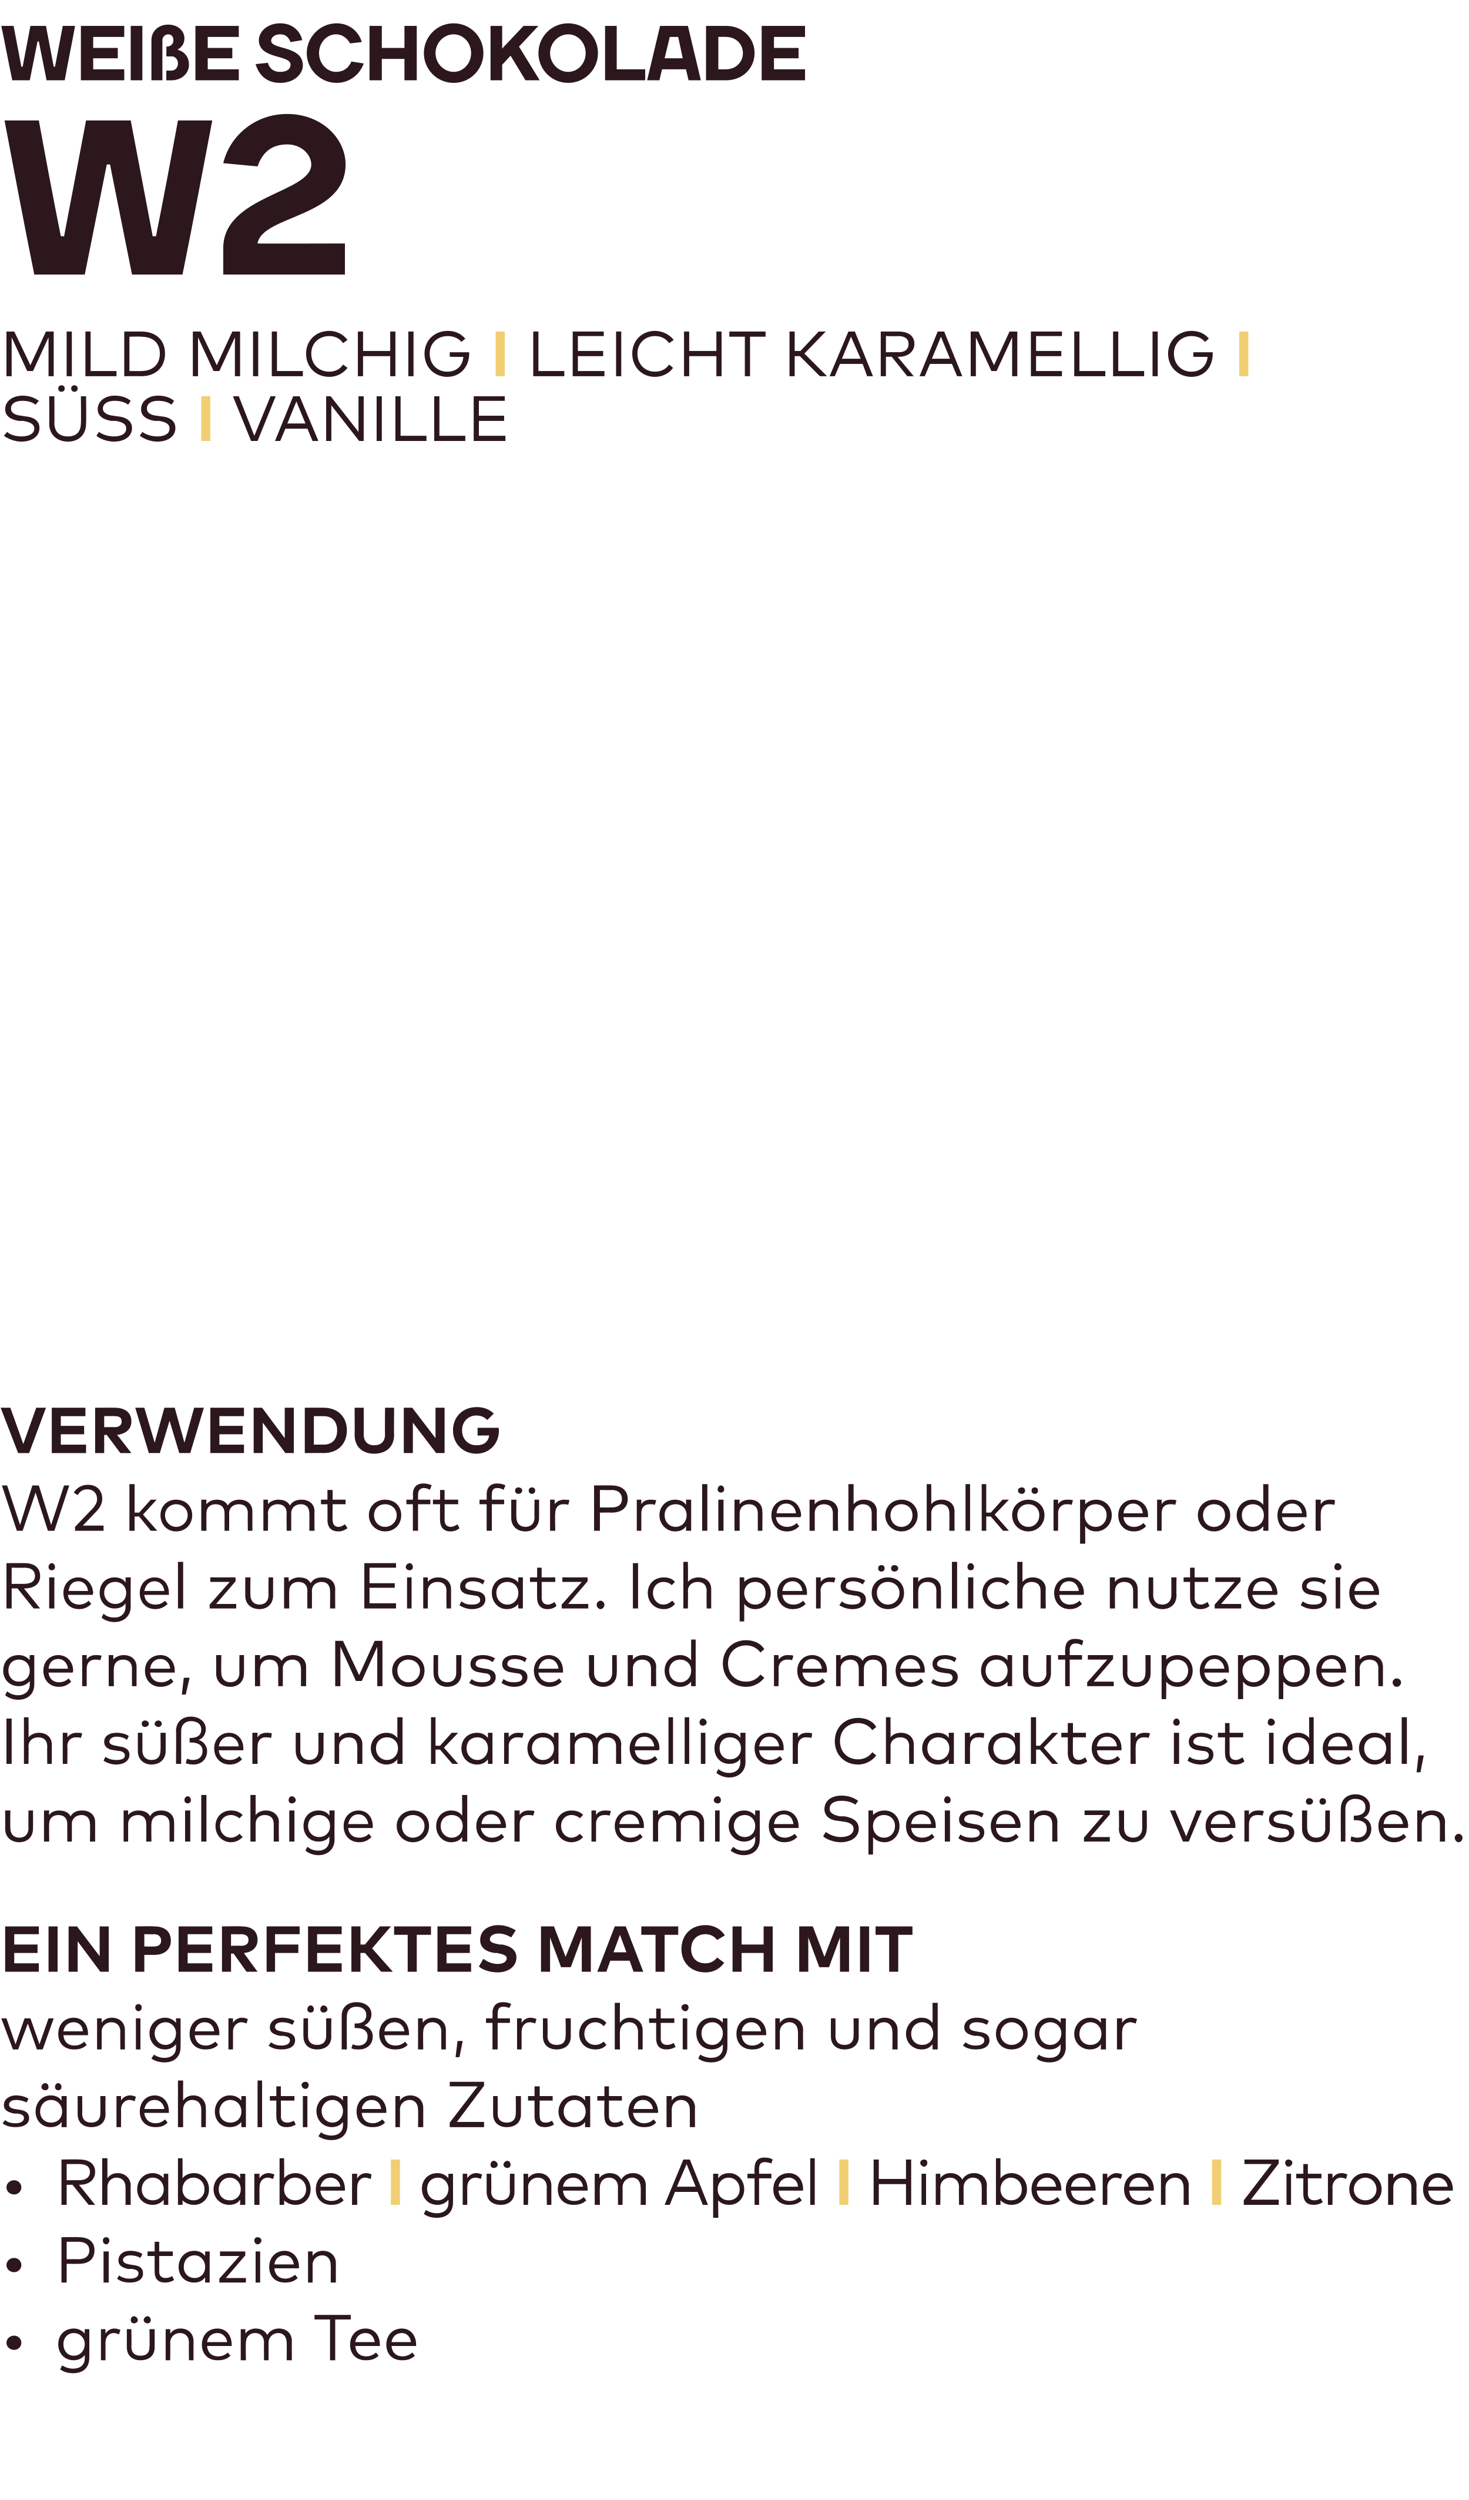 <?xml version="1.0" standalone="no"?><!DOCTYPE svg PUBLIC "-//W3C//DTD SVG 1.1//EN" "http://www.w3.org/Graphics/SVG/1.1/DTD/svg11.dtd"><svg xmlns="http://www.w3.org/2000/svg" version="1.1" width="227px" height="386.1px" viewBox="0 -4 227 386.1" style="top:-4px"><desc>WEI E SCHOKOLADE W2 MILD MILCHIG I LEICHT KARAMELLIG I S SS I VANILLE ￼ Verwendung W2 kommt oft f r Pralinenhohlk rpe...</desc><defs/><g id="Polygon34277"><path d="m3.3 357.8c0 .6-.5 1.1-1.1 1.1c-.7 0-1.2-.5-1.2-1.1c0-.6.5-1.1 1.2-1.1c.6 0 1.1.5 1.1 1.1zm9.8-1.4c-.05.03 0-.7 0-.7h.7v4.4c0 1.6-1 2.4-2.5 2.4c-.8 0-1.5-.2-2-.6l.3-.6c.5.3 1.1.5 1.7.5c1 0 1.8-.5 1.8-1.6v-.5c-.4.5-1 .8-1.7.8c-1.4 0-2.4-1-2.4-2.5c0-1.4 1-2.4 2.4-2.4c.7 0 1.3.3 1.7.8zM9.8 358c0 1 .6 1.8 1.6 1.8c1 0 1.7-.8 1.7-1.8c0-.9-.7-1.7-1.7-1.7c-1 0-1.6.8-1.6 1.7zm8.8-2.2l-.2.7c-.2-.1-.6-.2-.8-.2c-.8 0-1.3.6-1.3 1.5v2.7h-.7v-4.8h.7v.7c.3-.5.8-.8 1.4-.8c.3 0 .6.1.9.2zm5.3 2.7c0 1.4-1 2-2.2 2c-1.1 0-2.1-.6-2.1-2v-2.8h.7s.04 2.71 0 2.7c0 1 .6 1.4 1.4 1.4c.9 0 1.4-.4 1.4-1.4c.05.01 0-2.7 0-2.7h.8v2.8zm-2.6-4.2c0 .3-.3.5-.6.5c-.3 0-.5-.2-.5-.5c0-.3.2-.6.5-.6c.3 0 .6.3.6.6zm2 0c0 .3-.2.5-.5.5c-.3 0-.6-.2-.6-.5c0-.3.3-.6.6-.6c.3 0 .5.3.5.6zm6.6 3.2v3h-.7s-.04-2.74 0-2.7c0-.9-.5-1.5-1.4-1.5c-.8 0-1.5.6-1.5 1.5c.04-.02 0 2.7 0 2.7h-.7v-4.8h.7s.03.69 0 .7c.4-.6 1-.8 1.6-.8c1.2 0 2 .8 2 1.9zm5.9.6v.2H32c.1 1.1.8 1.6 1.7 1.6c.6 0 1.1-.2 1.5-.6l.4.5c-.6.6-1.3.7-2 .7c-1.4 0-2.4-.9-2.4-2.4c0-1.5 1-2.5 2.4-2.5c1.3 0 2.2 1 2.2 2.5zm-3.8-.4h3.1c-.1-.8-.7-1.4-1.5-1.4c-.9 0-1.5.6-1.6 1.4zm13.1-.2c-.02.02 0 3 0 3h-.8s.03-2.74 0-2.7c0-.9-.5-1.5-1.3-1.5c-.8 0-1.5.6-1.5 1.5v2.7h-.7s-.03-2.74 0-2.7c0-.9-.5-1.5-1.4-1.5c-.8 0-1.4.6-1.4 1.5c-.05-.02 0 2.7 0 2.7h-.8v-4.8h.7s.04.69 0 .7c.4-.6 1.1-.8 1.6-.8c.9 0 1.5.4 1.8 1c.4-.7 1.1-1 1.8-1c1.2 0 2 .8 2 1.9zm9.1-3.3h-2.4v6.3h-.8v-6.3h-2.4v-.7h5.6v.7zm4.5 3.9v.2h-3.8c.1 1.1.8 1.6 1.7 1.6c.5 0 1.1-.2 1.5-.6l.4.5c-.6.6-1.3.7-2 .7c-1.4 0-2.4-.9-2.4-2.4c0-1.5 1-2.5 2.4-2.5c1.3 0 2.2 1 2.2 2.5zm-3.8-.4h3c-.1-.8-.6-1.4-1.4-1.4c-.9 0-1.5.6-1.6 1.4zm9.4.4v.2h-3.8c.1 1.1.8 1.6 1.7 1.6c.5 0 1.1-.2 1.5-.6l.4.5c-.6.6-1.3.7-2 .7c-1.4 0-2.4-.9-2.4-2.4c0-1.5 1-2.5 2.4-2.5c1.3 0 2.2 1 2.2 2.5zm-3.8-.4h3c-.1-.8-.6-1.4-1.4-1.4c-.9 0-1.5.6-1.6 1.4z" stroke="none" fill="#2b171c"/></g><g id="Polygon34276"><path d="m3.3 345.8c0 .6-.5 1.1-1.1 1.1c-.7 0-1.2-.5-1.2-1.1c0-.6.5-1.1 1.2-1.1c.6 0 1.1.5 1.1 1.1zm7-.2v2.9h-.8v-7s2.66-.05 2.7 0c1.5 0 2.4.7 2.4 2c0 1.4-.9 2.1-2.4 2.1c-.04.04-1.9 0-1.9 0zm0-3.4v2.7s1.83-.02 1.8 0c1.1 0 1.7-.5 1.7-1.4c0-.8-.6-1.3-1.7-1.3c.03.01-1.8 0-1.8 0zm6.5 6.3h-.8v-4.8h.8v4.8zm.1-6.5c0 .3-.2.6-.5.6c-.3 0-.5-.3-.5-.6c0-.3.2-.5.5-.5c.3 0 .5.2.5.5zm4.8 2.7c-.3-.2-.9-.4-1.6-.4c-.6 0-1.1.3-1.1.7c0 .4.4.6 1 .7l.6.1c1 .1 1.5.5 1.5 1.3c0 .9-.8 1.4-2 1.4c-.7 0-1.4-.1-2-.6l.3-.5c.4.3.9.5 1.7.5c.8 0 1.3-.3 1.3-.8c0-.4-.3-.6-1-.7h-.6c-1-.2-1.5-.6-1.5-1.3c0-.9.7-1.5 1.8-1.5c.8 0 1.5.2 1.9.5l-.3.6zm5-.3h-2.1s.02 2.38 0 2.4c0 .7.4 1 1 1c.3 0 .7-.1 1-.3l.3.6c-.3.2-.8.4-1.4.4c-1 0-1.6-.5-1.6-1.7c-.02 0 0-2.4 0-2.4h-1.1v-.7h1.1v-1.5h.7v1.5h2.1v.7zm5.7 4.1h-.7v-.8c-.4.5-.9.8-1.7.8c-1.4 0-2.4-1-2.4-2.4c0-1.4 1-2.5 2.4-2.5c.8 0 1.3.3 1.7.8v-.7h.7v4.8zm-4-2.4c0 1 .7 1.7 1.7 1.7c.9 0 1.6-.7 1.6-1.7c0-1-.7-1.8-1.6-1.8c-1.1 0-1.7.8-1.7 1.8zm9.5-1.8l-3 3.5h3.1v.7h-4.1v-.6l3.1-3.5h-3v-.7h3.9v.6zm2.3 4.2h-.7v-4.8h.7v4.8zm.2-6.5c0 .3-.3.6-.6.6c-.3 0-.5-.3-.5-.6c0-.3.2-.5.5-.5c.3 0 .6.2.6.5zm5.8 4.1v.2h-3.8c.1 1.1.8 1.6 1.7 1.6c.5 0 1-.2 1.5-.6l.4.5c-.6.6-1.3.7-2 .7c-1.4 0-2.4-.9-2.4-2.4c0-1.5 1-2.5 2.4-2.5c1.2 0 2.2 1 2.2 2.5zm-3.8-.4h3c-.1-.8-.6-1.4-1.5-1.4c-.8 0-1.4.6-1.5 1.4zm9.5-.2v3h-.8s.04-2.74 0-2.7c0-.9-.5-1.5-1.3-1.5c-.8 0-1.5.6-1.5 1.5c.03-.02 0 2.7 0 2.7h-.7v-4.8h.7s.02.69 0 .7c.4-.6 1-.8 1.6-.8c1.2 0 2 .8 2 1.9z" stroke="none" fill="#2b171c"/></g><g id="Polygon34275"><path d="m197.6 330.1l-4.3 5.6h4.3v.8h-5.4v-.7l4.3-5.6h-4.2v-.7h5.3v.6zm1.9 6.4h-.7v-4.8h.7v4.8zm.2-6.5c0 .3-.3.6-.6.6c-.3 0-.5-.3-.5-.6c0-.3.2-.5.5-.5c.3 0 .6.2.6.5zm4.5 2.4h-2.1s.02 2.38 0 2.4c0 .7.4 1 1 1c.3 0 .7-.1 1-.3l.3.6c-.3.2-.8.4-1.4.4c-1 0-1.6-.5-1.6-1.7c-.02 0 0-2.4 0-2.4h-1.1v-.7h1.1v-1.5h.7v1.5h2.1v.7zm4-.6l-.2.7c-.2-.1-.5-.2-.8-.2c-.7 0-1.3.6-1.3 1.5c.03 0 0 2.7 0 2.7h-.7v-4.8h.7s.02.68 0 .7c.3-.5.8-.8 1.4-.8c.4 0 .6.1.9.2zm5.3 2.3c0 1.4-1.1 2.4-2.5 2.4c-1.5 0-2.5-1-2.5-2.4c0-1.4 1-2.5 2.5-2.5c1.4 0 2.5 1.1 2.5 2.5zm-4.3 0c0 1 .8 1.7 1.8 1.7c.9 0 1.7-.7 1.7-1.7c0-1-.8-1.8-1.7-1.8c-1 0-1.8.8-1.8 1.8zm9.7-.6c-.04.02 0 3 0 3h-.8v-2.7c0-.9-.5-1.5-1.4-1.5c-.7 0-1.4.6-1.4 1.5v2.7h-.8v-4.8h.8v.7c.4-.6 1-.8 1.6-.8c1.2 0 2 .8 2 1.9zm5.6.6v.2h-3.8c.1 1.1.8 1.6 1.6 1.6c.6 0 1.1-.2 1.5-.6l.4.5c-.6.6-1.2.7-1.9.7c-1.4 0-2.4-.9-2.4-2.4c0-1.5 1-2.5 2.3-2.5c1.3 0 2.3 1 2.3 2.5zm-3.8-.4h3c-.1-.8-.7-1.4-1.5-1.4c-.8 0-1.4.6-1.5 1.4z" stroke="none" fill="#2b171c"/></g><g id="Polygon34273"><path d="m135.8 332.5h4.2v-3h.8v7h-.8v-3.2h-4.2v3.2h-.8v-7h.8v3zm7.3 4h-.7v-4.8h.7v4.8zm.2-6.5c0 .3-.2.6-.5.6c-.3 0-.6-.3-.6-.6c0-.3.3-.5.6-.5c.3 0 .5.2.5.5zm9.2 3.5c-.04.02 0 3 0 3h-.8s.02-2.74 0-2.7c0-.9-.5-1.5-1.4-1.5c-.7 0-1.4.6-1.4 1.5v2.7h-.7s-.05-2.74 0-2.7c0-.9-.5-1.5-1.4-1.5c-.8 0-1.5.6-1.5 1.5c.04-.02 0 2.7 0 2.7h-.7v-4.8h.7s.03.69 0 .7c.4-.6 1-.8 1.6-.8c.8 0 1.5.4 1.8 1c.4-.7 1.1-1 1.8-1c1.2 0 2 .8 2 1.9zm6.2.6c0 1.4-1 2.4-2.4 2.4c-.7 0-1.3-.3-1.7-.7v.7h-.7v-7.2h.7v3.1c.4-.5 1-.8 1.7-.8c1.4 0 2.4 1.1 2.4 2.5zm-4.1 0c0 1 .7 1.7 1.6 1.7c1.1 0 1.7-.7 1.7-1.7c0-1-.7-1.8-1.7-1.8c-.9 0-1.6.8-1.6 1.8zm9.4 0v.2h-3.8c.1 1.1.8 1.6 1.7 1.6c.6 0 1.1-.2 1.5-.6l.4.5c-.6.6-1.3.7-2 .7c-1.4 0-2.4-.9-2.4-2.4c0-1.5 1-2.5 2.4-2.5c1.3 0 2.2 1 2.2 2.5zm-3.8-.4h3c-.1-.8-.6-1.4-1.4-1.4c-.9 0-1.5.6-1.6 1.4zm9.1.4v.2h-3.8c.1 1.1.8 1.6 1.7 1.6c.6 0 1.1-.2 1.5-.6l.4.5c-.6.6-1.3.7-2 .7c-1.4 0-2.4-.9-2.4-2.4c0-1.5 1-2.5 2.4-2.5c1.3 0 2.2 1 2.2 2.5zm-3.8-.4h3c0-.8-.6-1.4-1.4-1.4c-.9 0-1.5.6-1.6 1.4zm7.9-1.9l-.2.7c-.2-.1-.5-.2-.8-.2c-.7 0-1.3.6-1.3 1.5c.04 0 0 2.7 0 2.7h-.7v-4.8h.7s.04.68 0 .7c.4-.5.9-.8 1.4-.8c.4 0 .7.1.9.2zm4.9 2.3c0 .1 0 .2-.1.2h-3.7c.1 1.1.8 1.6 1.6 1.6c.6 0 1.1-.2 1.5-.6l.4.5c-.6.6-1.2.7-1.9.7c-1.4 0-2.4-.9-2.4-2.4c0-1.5 1-2.5 2.3-2.5c1.3 0 2.3 1 2.3 2.5zm-3.8-.4h3c-.1-.8-.7-1.4-1.5-1.4c-.9 0-1.4.6-1.5 1.4zm9.2-.2c-.04.02 0 3 0 3h-.8s.02-2.74 0-2.7c0-.9-.5-1.5-1.3-1.5c-.8 0-1.5.6-1.5 1.5v2.7h-.7v-4.8h.7v.7c.4-.6 1-.8 1.6-.8c1.2 0 2 .8 2 1.9z" stroke="none" fill="#2b171c"/></g><g id="Polygon34271"><path d="m69.3 332.4c-.04.03 0-.7 0-.7h.7s.01 4.43 0 4.4c0 1.6-1 2.4-2.5 2.4c-.8 0-1.5-.2-2-.6l.3-.6c.5.3 1.1.5 1.7.5c1 0 1.8-.5 1.8-1.6v-.5c-.4.5-1 .8-1.7.8c-1.4 0-2.4-1-2.4-2.5c0-1.4 1-2.4 2.4-2.4c.7 0 1.3.3 1.7.8zM66 334c0 1 .6 1.8 1.7 1.8c.9 0 1.6-.8 1.6-1.8c0-.9-.7-1.7-1.6-1.7c-1.1 0-1.7.8-1.7 1.7zm8.5-2.2l-.2.7c-.2-.1-.6-.2-.8-.2c-.8 0-1.3.6-1.3 1.5v2.7h-.7v-4.8h.7v.7c.3-.5.8-.8 1.4-.8c.3 0 .6.1.9.2zm5 2.7c0 1.4-1 2-2.1 2c-1.2 0-2.2-.6-2.2-2v-2.8h.7s.05 2.71 0 2.7c0 1 .6 1.4 1.5 1.4c.8 0 1.4-.4 1.4-1.4c-.05.01 0-2.7 0-2.7h.7v2.8zm-2.6-4.2c0 .3-.3.5-.6.5c-.3 0-.5-.2-.5-.5c0-.3.2-.6.5-.6c.3 0 .6.3.6.6zm2 0c0 .3-.2.5-.5.5c-.3 0-.6-.2-.6-.5c0-.3.3-.6.6-.6c.3 0 .5.3.5.6zm6.3 3.2v3h-.7s-.04-2.74 0-2.7c0-.9-.5-1.5-1.4-1.5c-.8 0-1.5.6-1.5 1.5c.05-.02 0 2.7 0 2.7h-.7v-4.8h.7s.04.69 0 .7c.4-.6 1.1-.8 1.6-.8c1.2 0 2 .8 2 1.9zm5.6.6v.2H87c.1 1.1.8 1.6 1.7 1.6c.6 0 1.1-.2 1.5-.6l.4.5c-.6.6-1.3.7-2 .7c-1.4 0-2.4-.9-2.4-2.4c0-1.5 1-2.5 2.4-2.5c1.3 0 2.2 1 2.2 2.5zm-3.8-.4h3.1c-.1-.8-.7-1.4-1.5-1.4c-.9 0-1.5.6-1.6 1.4zm12.8-.2c-.02.02 0 3 0 3h-.8s.04-2.74 0-2.7c0-.9-.5-1.5-1.3-1.5c-.8 0-1.5.6-1.5 1.5c.02-.02 0 2.7 0 2.7h-.7s-.03-2.74 0-2.7c0-.9-.5-1.5-1.4-1.5c-.8 0-1.4.6-1.4 1.5c-.04-.02 0 2.7 0 2.7h-.8v-4.8h.7s.05.69 0 .7c.4-.6 1.1-.8 1.6-.8c.9 0 1.5.4 1.8 1c.4-.7 1.1-1 1.8-1c1.2 0 2 .8 2 1.9zm9.6 3h-.8l-.8-2h-3.5l-.8 2h-.8l2.9-7h1l2.8 7zm-4.8-2.8h2.9l-1.4-3.5l-1.5 3.5zm10.4.4c0 1.4-1 2.4-2.3 2.4c-.8 0-1.4-.3-1.7-.7c-.05-.05 0 2.7 0 2.7h-.8v-6.8h.8s-.05.72 0 .7c.3-.5.9-.8 1.7-.8c1.3 0 2.3 1.1 2.3 2.5zm-4.1 0c0 1 .7 1.7 1.7 1.7c1 0 1.7-.7 1.7-1.7c0-1-.7-1.8-1.7-1.8c-1 0-1.7.8-1.7 1.8zm8.3-1.7h-1.9v4.1h-.7v-4.1h-1.1v-.7h1.1s-.05-.79 0-.8c0-1 .4-1.7 1.5-1.7c.6 0 1 .1 1.3.3l-.2.6c-.3-.1-.7-.2-1-.2c-.6 0-.9.3-.9 1v.8h1.9v.7zm4.9 1.7v.2h-3.8c.1 1.1.8 1.6 1.7 1.6c.6 0 1.1-.2 1.5-.6l.4.5c-.6.6-1.3.7-2 .7c-1.4 0-2.4-.9-2.4-2.4c0-1.5 1-2.5 2.4-2.5c1.3 0 2.2 1 2.2 2.5zm-3.8-.4h3c0-.8-.6-1.4-1.4-1.4c-.9 0-1.5.6-1.6 1.4zm5.6 2.8h-.7v-7.2h.7v7.2z" stroke="none" fill="#2b171c"/></g><g id="Polygon34269"><path d="m3.3 333.8c0 .6-.5 1.1-1.1 1.1c-.7 0-1.2-.5-1.2-1.1c0-.6.5-1.1 1.2-1.1c.6 0 1.1.5 1.1 1.1zm9-4.3c1.5 0 2.4.7 2.4 1.9c0 1.2-.9 2-2.4 2h-.1l2.5 3.1h-1l-2.5-3.1h-.9v3.1h-.8v-7s2.76-.05 2.8 0zm-2 .7v2.5s1.95-.02 1.9 0c1.1 0 1.7-.5 1.7-1.3c0-.8-.6-1.2-1.7-1.2h-1.9zm6.3 2.2c.4-.6 1-.8 1.6-.8c1.1 0 2 .8 2 1.9c-.05.02 0 3 0 3h-.8v-2.7c0-.9-.5-1.5-1.4-1.5c-.8 0-1.4.6-1.4 1.5v2.7h-.8v-7.2h.8v3.1zm9.4 4.1h-.7s-.02-.75 0-.8c-.4.5-1 .8-1.7.8c-1.4 0-2.4-1-2.4-2.4c0-1.4 1-2.5 2.4-2.5c.7 0 1.3.3 1.7.8c-.02.02 0-.7 0-.7h.7v4.8zm-4.1-2.4c0 1 .7 1.7 1.7 1.7c1 0 1.7-.7 1.7-1.7c0-1-.7-1.8-1.7-1.8c-1 0-1.7.8-1.7 1.8zm10.4 0c0 1.4-1 2.4-2.3 2.4c-.8 0-1.4-.3-1.8-.7c.03-.05 0 .7 0 .7h-.7v-7.2h.7s.03 3.12 0 3.1c.4-.5 1-.8 1.8-.8c1.3 0 2.3 1.1 2.3 2.5zm-4.1 0c0 1 .7 1.7 1.7 1.7c1 0 1.7-.7 1.7-1.7c0-1-.7-1.8-1.7-1.8c-1 0-1.7.8-1.7 1.8zm9.7 2.4h-.8s.04-.75 0-.8c-.3.5-.9.8-1.7.8c-1.3 0-2.4-1-2.4-2.4c0-1.4 1.1-2.5 2.4-2.5c.8 0 1.4.3 1.7.8c.04.02 0-.7 0-.7h.8v4.8zm-4.1-2.4c0 1 .7 1.7 1.7 1.7c1 0 1.7-.7 1.7-1.7c0-1-.7-1.8-1.7-1.8c-1 0-1.7.8-1.7 1.8zm8.6-2.3l-.2.7c-.3-.1-.6-.2-.8-.2c-.8 0-1.3.6-1.3 1.5c-.02 0 0 2.7 0 2.7h-.8v-4.8h.8s-.02.68 0 .7c.3-.5.8-.8 1.4-.8c.3 0 .6.1.9.2zm5.6 2.3c0 1.4-1 2.4-2.3 2.4c-.8 0-1.4-.3-1.8-.7c.04-.05 0 .7 0 .7h-.7v-7.2h.7s.04 3.12 0 3.1c.4-.5 1-.8 1.8-.8c1.3 0 2.3 1.1 2.3 2.5zm-4.1 0c0 1 .7 1.7 1.7 1.7c1 0 1.7-.7 1.7-1.7c0-1-.7-1.8-1.7-1.8c-1 0-1.7.8-1.7 1.8zm9.4 0v.2h-3.8c.1 1.1.8 1.6 1.7 1.6c.6 0 1.1-.2 1.5-.6l.4.5c-.6.6-1.3.7-1.9.7c-1.4 0-2.4-.9-2.4-2.4c0-1.5 1-2.5 2.3-2.5c1.3 0 2.2 1 2.2 2.5zm-3.8-.4h3.1c-.1-.8-.7-1.4-1.5-1.4c-.9 0-1.4.6-1.6 1.4zm7.9-1.9l-.1.7c-.3-.1-.6-.2-.9-.2c-.7 0-1.2.6-1.2 1.5c-.03 0 0 2.7 0 2.7h-.8v-4.8h.8s-.04.68 0 .7c.3-.5.8-.8 1.4-.8c.3 0 .6.1.8.2z" stroke="none" fill="#2b171c"/></g><g id="Polygon34268"><path d="m4.1 320.7c-.3-.2-1-.4-1.6-.4c-.7 0-1.1.3-1.1.7c0 .4.3.6.9.7l.6.1c1 .1 1.6.5 1.6 1.3c0 .9-.8 1.4-2.1 1.4c-.6 0-1.4-.1-2-.6l.4-.5c.3.3.8.5 1.6.5c.8 0 1.3-.3 1.3-.8c0-.4-.3-.6-1-.7h-.5c-1.1-.2-1.6-.6-1.6-1.3c0-.9.8-1.5 1.9-1.5c.7 0 1.4.2 1.9.5l-.3.6zm6.2 3.8h-.8s.05-.75 0-.8c-.3.5-.9.8-1.7.8c-1.3 0-2.3-1-2.3-2.4c0-1.4 1-2.5 2.3-2.5c.8 0 1.4.3 1.7.8c.05.02 0-.7 0-.7h.8v4.8zm-4.1-2.4c0 1 .7 1.7 1.7 1.7c1 0 1.7-.7 1.7-1.7c0-1-.7-1.8-1.7-1.8c-1 0-1.7.8-1.7 1.8zm1.3-3.8c0 .3-.2.5-.5.5c-.3 0-.6-.2-.6-.5c0-.3.3-.6.6-.6c.3 0 .5.3.5.6zm2 0c0 .3-.2.5-.5.5c-.3 0-.5-.2-.5-.5c0-.3.2-.6.5-.6c.3 0 .5.3.5.6zm6.8 4.2c0 1.4-1 2-2.2 2c-1.1 0-2.1-.6-2.1-2v-2.8h.7s.03 2.71 0 2.7c0 1 .6 1.4 1.4 1.4c.8 0 1.4-.4 1.4-1.4c.04.01 0-2.7 0-2.7h.8s-.02 2.78 0 2.8zm4.7-2.7l-.2.7c-.2-.1-.5-.2-.8-.2c-.7 0-1.3.6-1.3 1.5c.02 0 0 2.7 0 2.7h-.7v-4.8h.7s.02.68 0 .7c.3-.5.8-.8 1.4-.8c.4 0 .6.1.9.2zm5.1 2.3v.2h-3.8c.1 1.1.9 1.6 1.7 1.6c.6 0 1.1-.2 1.5-.6l.4.5c-.6.6-1.2.7-1.9.7c-1.4 0-2.4-.9-2.4-2.4c0-1.5 1-2.5 2.3-2.5c1.3 0 2.2 1 2.2 2.5zm-3.8-.4h3.1c-.1-.8-.7-1.4-1.5-1.4c-.9 0-1.4.6-1.6 1.4zm6-1.3c.4-.6 1-.8 1.6-.8c1.1 0 1.9.8 1.9 1.9c.04.02 0 3 0 3h-.7v-2.7c0-.9-.5-1.5-1.4-1.5c-.8 0-1.4.6-1.4 1.5c-.02-.02 0 2.7 0 2.7h-.8v-7.2h.8s-.02 3.08 0 3.1zm9.7 4.1h-.7s-.03-.75 0-.8c-.4.5-1 .8-1.8.8c-1.3 0-2.3-1-2.3-2.4c0-1.4 1-2.5 2.3-2.5c.8 0 1.4.3 1.8.8c-.03.02 0-.7 0-.7h.7v4.8zm-4.1-2.4c0 1 .7 1.7 1.7 1.7c1 0 1.7-.7 1.7-1.7c0-1-.7-1.8-1.7-1.8c-1 0-1.7.8-1.7 1.8zm6.6 2.4h-.7v-7.2h.7v7.2zm5-4.1h-2.1s.04 2.38 0 2.4c0 .7.4 1 1 1c.3 0 .7-.1 1-.3l.3.6c-.3.2-.8.4-1.4.4c-1 0-1.6-.5-1.6-1.7v-2.4h-1v-.7h1v-1.5h.7v1.5h2.1v.7zm2 4.1h-.7v-4.8h.7v4.8zm.2-6.5c0 .3-.2.6-.5.6c-.3 0-.6-.3-.6-.6c0-.3.3-.5.6-.5c.3 0 .5.2.5.5zm5.3 2.4c-.03.03 0-.7 0-.7h.7s.02 4.43 0 4.4c0 1.6-1 2.4-2.5 2.4c-.7 0-1.5-.2-2-.6l.4-.6c.4.3 1 .5 1.6.5c1 0 1.8-.5 1.8-1.6v-.5c-.4.5-1 .8-1.7.8c-1.3 0-2.4-1-2.4-2.5c0-1.4 1.1-2.4 2.4-2.4c.7 0 1.3.3 1.7.8zm-3.3 1.6c0 1 .7 1.8 1.7 1.8c.9 0 1.6-.8 1.6-1.8c0-.9-.7-1.7-1.6-1.7c-1 0-1.7.8-1.7 1.7zm10 .1v.2h-3.8c.1 1.1.8 1.6 1.7 1.6c.5 0 1-.2 1.5-.6l.4.5c-.6.6-1.3.7-2 .7c-1.4 0-2.4-.9-2.4-2.4c0-1.5 1-2.5 2.4-2.5c1.2 0 2.2 1 2.2 2.5zm-3.8-.4h3c-.1-.8-.6-1.4-1.5-1.4c-.8 0-1.4.6-1.5 1.4zm9.5-.2v3h-.8s.04-2.74 0-2.7c0-.9-.5-1.5-1.3-1.5c-.8 0-1.5.6-1.5 1.5c.03-.02 0 2.7 0 2.7h-.7v-4.8h.7s.02.69 0 .7c.4-.6 1-.8 1.6-.8c1.2 0 2 .8 2 1.9zm9.4-3.4l-4.2 5.6h4.2v.8h-5.3v-.7l4.3-5.6h-4.3v-.7h5.3v.6zm5.7 4.4c0 1.4-1 2-2.2 2c-1.1 0-2.1-.6-2.1-2v-2.8h.7s.03 2.71 0 2.7c0 1 .6 1.4 1.4 1.4c.8 0 1.4-.4 1.4-1.4c.04.01 0-2.7 0-2.7h.8v2.8zm4.9-2.1h-2s-.05 2.38 0 2.4c0 .7.3 1 .9 1c.4 0 .7-.1 1-.3l.3.6c-.3.2-.8.4-1.4.4c-1 0-1.6-.5-1.6-1.7v-2.4h-1v-.7h1v-1.5h.8v1.5h2v.7zm5.8 4.1h-.8s.03-.75 0-.8c-.3.5-.9.8-1.7.8c-1.3 0-2.4-1-2.4-2.4c0-1.4 1.1-2.5 2.4-2.5c.8 0 1.4.3 1.7.8c.03.02 0-.7 0-.7h.8v4.8zm-4.1-2.4c0 1 .7 1.7 1.7 1.7c1 0 1.7-.7 1.7-1.7c0-1-.7-1.8-1.7-1.8c-1 0-1.7.8-1.7 1.8zm9-1.7h-2v2.4c0 .7.4 1 .9 1c.4 0 .8-.1 1-.3l.4.6c-.4.2-.8.4-1.4.4c-1 0-1.6-.5-1.6-1.7c-.05 0 0-2.4 0-2.4h-1.1v-.7h1.1v-1.5h.7v1.5h2v.7zm5.6 1.7c0 .1 0 .2-.1.2h-3.8c.2 1.1.9 1.6 1.7 1.6c.6 0 1.1-.2 1.5-.6l.4.5c-.6.6-1.2.7-1.9.7c-1.4 0-2.4-.9-2.4-2.4c0-1.5 1-2.5 2.3-2.5c1.3 0 2.2 1 2.3 2.5zm-3.8-.4h3c-.1-.8-.7-1.4-1.5-1.4c-.9 0-1.4.6-1.5 1.4zm9.5-.2c-.04.02 0 3 0 3h-.8v-2.7c0-.9-.5-1.5-1.4-1.5c-.7 0-1.4.6-1.4 1.5v2.7h-.8v-4.8h.8v.7c.4-.6 1-.8 1.6-.8c1.2 0 2 .8 2 1.9z" stroke="none" fill="#2b171c"/></g><g id="Polygon34267"><path d="m6.1 311.7l1.4-4h.8l-1.7 4.8h-.9l-1.4-4l-1.5 4h-.8l-1.8-4.8h.8l1.4 4l1.4-4h.9l1.4 4zm7.5-1.6v.2H9.8c.1 1.1.8 1.6 1.7 1.6c.6 0 1.1-.2 1.5-.6l.4.5c-.6.6-1.3.7-2 .7c-1.4 0-2.4-.9-2.4-2.4c0-1.5 1-2.5 2.4-2.5c1.3 0 2.2 1 2.2 2.5zm-3.8-.4h3c0-.8-.6-1.4-1.4-1.4c-.9 0-1.5.6-1.6 1.4zm9.5-.2v3h-.7s-.04-2.74 0-2.7c0-.9-.5-1.5-1.4-1.5c-.8 0-1.5.6-1.5 1.5c.04-.02 0 2.7 0 2.7h-.7v-4.8h.7s.03.69 0 .7c.4-.6 1-.8 1.6-.8c1.2 0 2 .8 2 1.9zm2.4 3h-.7v-4.8h.7v4.8zm.2-6.5c0 .3-.2.6-.5.6c-.3 0-.5-.3-.5-.6c0-.3.2-.5.5-.5c.3 0 .5.2.5.5zm5.3 2.4c-.02.03 0-.7 0-.7h.7s.02 4.43 0 4.4c0 1.6-1 2.4-2.5 2.4c-.7 0-1.5-.2-2-.6l.4-.6c.4.3 1 .5 1.6.5c1 0 1.8-.5 1.8-1.6v-.5c-.4.5-1 .8-1.7.8c-1.3 0-2.4-1-2.4-2.5c0-1.4 1.1-2.4 2.4-2.4c.7 0 1.3.3 1.7.8zm-3.3 1.6c0 1 .7 1.8 1.7 1.8c.9 0 1.6-.8 1.6-1.8c0-.9-.7-1.7-1.6-1.7c-1 0-1.7.8-1.7 1.7zm10 .1v.2h-3.8c.1 1.1.8 1.6 1.7 1.6c.5 0 1-.2 1.5-.6l.4.5c-.6.6-1.3.7-2 .7c-1.4 0-2.4-.9-2.4-2.4c0-1.5 1-2.5 2.4-2.5c1.3 0 2.2 1 2.2 2.5zm-3.8-.4h3c-.1-.8-.6-1.4-1.5-1.4c-.8 0-1.4.6-1.5 1.4zm8.2-1.9l-.2.7c-.2-.1-.5-.2-.8-.2c-.7 0-1.3.6-1.3 1.5c.02 0 0 2.7 0 2.7h-.7v-4.8h.7s.02.68 0 .7c.3-.5.8-.8 1.4-.8c.4 0 .6.1.9.2zm6.9.9c-.3-.2-.9-.4-1.6-.4c-.7 0-1.1.3-1.1.7c0 .4.3.6 1 .7l.5.1c1 .1 1.6.5 1.6 1.3c0 .9-.8 1.4-2.1 1.4c-.6 0-1.4-.1-2-.6l.4-.5c.4.3.8.5 1.6.5c.8 0 1.3-.3 1.3-.8c0-.4-.3-.6-1-.7h-.5c-1.1-.2-1.6-.6-1.6-1.3c0-.9.8-1.5 1.9-1.5c.8 0 1.4.2 1.9.5l-.3.6zm6 1.8c0 1.4-1 2-2.2 2c-1.1 0-2.1-.6-2.1-2c-.04-.02 0-2.8 0-2.8h.7v2.7c0 1 .6 1.4 1.4 1.4c.8 0 1.4-.4 1.4-1.4v-2.7h.8s-.04 2.78 0 2.8zm-2.7-4.2c0 .3-.2.5-.5.5c-.3 0-.5-.2-.5-.5c0-.3.2-.6.5-.6c.3 0 .5.3.5.6zm2.1 0c0 .3-.3.5-.6.5c-.3 0-.5-.2-.5-.5c0-.3.2-.6.5-.6c.3 0 .6.3.6.6zm2.2 1c0-1.2.8-2.1 2.3-2.1c1.3 0 2.3.7 2.3 1.9c0 .8-.5 1.4-1.1 1.7c.7.2 1.3.8 1.3 1.7c0 1.3-1 2-2.1 2c-.5 0-.9 0-1.2-.2l.2-.6c.2.1.5.2.9.2c.8 0 1.4-.5 1.4-1.4c0-.9-.7-1.3-1.7-1.3c.02-.04-.3 0-.3 0v-.7s.2-.02.2 0c.8 0 1.6-.3 1.6-1.3c0-.9-.7-1.3-1.5-1.3c-1 0-1.5.6-1.5 1.5c-.04-.01 0 5.1 0 5.1h-.8v-5.2zm10.4 2.8v.2h-3.8c.1 1.1.8 1.6 1.7 1.6c.6 0 1.1-.2 1.5-.6l.4.5c-.6.6-1.3.7-2 .7c-1.4 0-2.4-.9-2.4-2.4c0-1.5 1-2.5 2.4-2.5c1.3 0 2.2 1 2.2 2.5zm-3.8-.4h3.1c-.1-.8-.7-1.4-1.5-1.4c-.9 0-1.5.6-1.6 1.4zm9.5-.2v3h-.7s-.03-2.74 0-2.7c0-.9-.5-1.5-1.4-1.5c-.8 0-1.4.6-1.4 1.5c-.05-.02 0 2.7 0 2.7h-.8v-4.8h.7s.04.69 0 .7c.4-.6 1.1-.8 1.6-.8c1.2 0 2 .8 2 1.9zm2.6 1.7l-.5 2.5h-.6l.3-2.5h.8zm7.3-2.8h-1.9v4.1h-.8v-4.1h-1v-.7h1s.04-.79 0-.8c0-1 .5-1.7 1.6-1.7c.5 0 1 .1 1.3.3l-.3.6c-.2-.1-.6-.2-.9-.2c-.6 0-.9.3-.9 1v.8h1.9v.7zm4.1-.6l-.2.7c-.2-.1-.6-.2-.8-.2c-.8 0-1.3.6-1.3 1.5v2.7h-.7v-4.8h.7v.7c.3-.5.8-.8 1.4-.8c.3 0 .6.1.9.2zm5.3 2.7c0 1.4-1 2-2.2 2c-1.1 0-2.1-.6-2.1-2v-2.8h.7s.04 2.71 0 2.7c0 1 .6 1.4 1.4 1.4c.9 0 1.4-.4 1.4-1.4c.05.01 0-2.7 0-2.7h.8v2.8zm5.5-2.1l-.4.5c-.4-.4-.8-.6-1.3-.6c-1 0-1.7.8-1.7 1.8c0 1 .7 1.7 1.7 1.7c.5 0 .9-.2 1.3-.5l.4.5c-.4.5-1 .7-1.7.7c-1.5 0-2.5-1-2.5-2.4c0-1.4 1-2.5 2.5-2.5c.7 0 1.3.3 1.7.8zm2.1 0c.4-.6 1-.8 1.5-.8c1.2 0 2 .8 2 1.9c.02.02 0 3 0 3h-.7s-.02-2.74 0-2.7c0-.9-.5-1.5-1.4-1.5c-.8 0-1.4.6-1.4 1.5c-.04-.02 0 2.7 0 2.7h-.8v-7.2h.8s-.04 3.08 0 3.1zm8.4 0h-2.1s.02 2.38 0 2.4c0 .7.4 1 1 1c.3 0 .7-.1 1-.3l.3.6c-.3.2-.8.4-1.4.4c-1 0-1.6-.5-1.6-1.7c-.02 0 0-2.4 0-2.4h-1.1v-.7h1.1v-1.5h.7v1.5h2.1v.7zm2 4.1h-.7v-4.8h.7v4.8zm.2-6.5c0 .3-.2.6-.5.6c-.3 0-.6-.3-.6-.6c0-.3.3-.5.6-.5c.3 0 .5.2.5.5zm5.3 2.4c-.04.03 0-.7 0-.7h.7s.01 4.43 0 4.4c0 1.6-1 2.4-2.5 2.4c-.8 0-1.5-.2-2-.6l.3-.6c.5.3 1.1.5 1.7.5c1 0 1.8-.5 1.8-1.6v-.5c-.4.5-1 .8-1.7.8c-1.4 0-2.4-1-2.4-2.5c0-1.4 1-2.4 2.4-2.4c.7 0 1.3.3 1.7.8zm-3.3 1.6c0 1 .6 1.8 1.7 1.8c.9 0 1.6-.8 1.6-1.8c0-.9-.7-1.7-1.6-1.7c-1.1 0-1.7.8-1.7 1.7zm10 .1v.2h-3.8c.1 1.1.8 1.6 1.6 1.6c.6 0 1.1-.2 1.5-.6l.4.5c-.6.6-1.2.7-1.9.7c-1.4 0-2.4-.9-2.4-2.4c0-1.5 1-2.5 2.3-2.5c1.3 0 2.3 1 2.3 2.5zm-3.8-.4h3c-.1-.8-.7-1.4-1.5-1.4c-.8 0-1.4.6-1.5 1.4zm9.5-.2c-.03.02 0 3 0 3h-.8s.03-2.74 0-2.7c0-.9-.5-1.5-1.3-1.5c-.8 0-1.5.6-1.5 1.5v2.7h-.7v-4.8h.7v.7c.4-.6 1-.8 1.6-.8c1.2 0 2 .8 2 1.9zm8.6 1c0 1.4-1 2-2.2 2c-1.1 0-2.1-.6-2.1-2c-.02-.02 0-2.8 0-2.8h.7s.03 2.71 0 2.7c0 1 .6 1.4 1.4 1.4c.8 0 1.4-.4 1.4-1.4c.03.01 0-2.7 0-2.7h.8s-.02 2.78 0 2.8zm6-1v3h-.8s.04-2.74 0-2.7c0-.9-.5-1.5-1.3-1.5c-.8 0-1.5.6-1.5 1.5c.03-.02 0 2.7 0 2.7h-.7v-4.8h.7s.02.69 0 .7c.4-.6 1-.8 1.6-.8c1.2 0 2 .8 2 1.9zm5.4-1.1c.02.02 0-3.1 0-3.1h.8v7.2h-.8s.02-.75 0-.8c-.4.5-.9.8-1.7.8c-1.3 0-2.4-1-2.4-2.4c0-1.4 1.1-2.5 2.4-2.5c.8 0 1.3.3 1.7.8zm-3.3 1.7c0 1 .7 1.7 1.7 1.7c1 0 1.7-.7 1.7-1.7c0-1-.7-1.8-1.7-1.8c-1 0-1.7.8-1.7 1.8zm11.7-1.4c-.3-.2-.9-.4-1.6-.4c-.7 0-1.1.3-1.1.7c0 .4.3.6 1 .7l.5.1c1 .1 1.6.5 1.6 1.3c0 .9-.8 1.4-2.1 1.4c-.6 0-1.4-.1-2-.6l.4-.5c.4.3.8.5 1.6.5c.8 0 1.3-.3 1.3-.8c0-.4-.3-.6-1-.7h-.5c-1.1-.2-1.6-.6-1.6-1.3c0-.9.8-1.5 1.9-1.5c.8 0 1.4.2 1.9.5l-.3.6zm6.3 1.4c0 1.4-1 2.4-2.5 2.4c-1.4 0-2.4-1-2.4-2.4c0-1.4 1-2.5 2.4-2.5c1.5 0 2.5 1.1 2.5 2.5zm-4.2 0c0 1 .8 1.7 1.7 1.7c1 0 1.8-.7 1.8-1.7c0-1-.8-1.8-1.8-1.8c-.9 0-1.7.8-1.7 1.8zm9.3-1.7v-.7h.8s-.04 4.43 0 4.4c0 1.6-1.1 2.4-2.5 2.4c-.8 0-1.6-.2-2-.6l.3-.6c.4.3 1 .5 1.7.5c1 0 1.7-.5 1.7-1.6v-.5c-.4.5-.9.8-1.7.8c-1.3 0-2.3-1-2.3-2.5c0-1.4 1-2.4 2.3-2.4c.8 0 1.3.3 1.7.8zm-3.3 1.6c0 1 .7 1.8 1.7 1.8c1 0 1.7-.8 1.7-1.8c0-.9-.7-1.7-1.7-1.7c-1 0-1.7.8-1.7 1.7zm10.3 2.5h-.8s.04-.75 0-.8c-.3.5-.9.8-1.7.8c-1.3 0-2.4-1-2.4-2.4c0-1.4 1.1-2.5 2.4-2.5c.8 0 1.4.3 1.7.8c.04.02 0-.7 0-.7h.8v4.8zm-4.1-2.4c0 1 .7 1.7 1.7 1.7c1 0 1.7-.7 1.7-1.7c0-1-.7-1.8-1.7-1.8c-1 0-1.7.8-1.7 1.8zm8.9-2.3l-.2.7c-.3-.1-.6-.2-.8-.2c-.8 0-1.3.6-1.3 1.5c-.02 0 0 2.7 0 2.7h-.8v-4.8h.8s-.02.68 0 .7c.3-.5.8-.8 1.4-.8c.3 0 .6.1.9.2z" stroke="none" fill="#2b171c"/></g><g id="Polygon34266"><path d="m6 300.5H.8v-7h5.2v1.2H2.2v1.6h3.6v1.3H2.2v1.6h3.8v1.3zm2.9 0H7.5v-7h1.4v7zm7.9 0h-1.3l-3.5-4.7v4.7h-1.4v-7h1.3l3.5 4.6v-4.6h1.4v7zm5.5-2.6v2.6h-1.4v-7s2.89-.05 2.9 0c1.7 0 2.6.8 2.6 2.2c0 1.3-.9 2.2-2.6 2.2h-1.5zm0-3.2v1.9s1.47.02 1.5 0c.7 0 1.1-.3 1.1-.9c0-.6-.4-1-1.1-1c-.03.04-1.5 0-1.5 0zm10.5 5.8h-5.2v-7h5.2v1.2H29v1.6h3.6v1.3H29v1.6h3.8v1.3zm4.5-7c1.6 0 2.5.7 2.5 2.1c0 1.1-.8 1.9-2.1 2c-.02.05 2.1 2.9 2.1 2.9h-1.7l-2-2.8h-.4v2.8h-1.4v-7s2.96-.05 3 0zm-1.6 1.2v1.8s1.54-.05 1.5 0c.8 0 1.2-.3 1.2-.9c0-.6-.4-.9-1.2-.9c.04.04-1.5 0-1.5 0zm10.4 2.9h-3.6v2.9h-1.3v-7h5.1v1.2h-3.8v1.6h3.6v1.3zm6.7 2.9h-5.2v-7h5.2v1.2H49v1.6h3.6v1.3H49v1.6h3.8v1.3zm3.6-2.9h-.7v2.9h-1.4v-7h1.4v2.8h.7l2.3-2.8h1.7l-2.9 3.4l3.2 3.6h-1.8l-2.5-2.9zm10.2-2.8h-2.2v5.7H63v-5.7h-2.1v-1.3h5.7v1.3zm6.2 5.7h-5.2v-7h5.2v1.2H69v1.6h3.6v1.3H69v1.6h3.8v1.3zm6.2-5.3c-.5-.3-1.2-.6-1.9-.6c-.8 0-1.4.3-1.4.9c0 .5.6.6 1.5.8h.4c1.2.2 2.2.8 2.2 2c0 1.5-1.4 2.3-2.9 2.3c-1 0-2.2-.3-2.9-.9l.7-1.2c.5.4 1.3.8 2.2.8c.8 0 1.4-.3 1.4-.9c0-.4-.5-.6-1.5-.8h-.4c-1.3-.2-2.2-.8-2.2-2c0-1.5 1.3-2.3 2.8-2.3c1 0 1.8.3 2.7.8l-.7 1.1zm12.3 5.3h-1.4v-5.3l-1.7 4.6h-1.5l-1.7-4.6v5.3h-1.4v-7h2l1.8 4.7l1.9-4.7h2v7zm8.1 0h-1.5l-.6-1.7h-3l-.6 1.7h-1.4l2.7-7h1.7l2.7 7zm-4.6-3h2l-1-2.7l-1 2.7zm10-2.7h-2.1v5.7h-1.4v-5.7h-2.2v-1.3h5.7v1.3zm7.2.1l-1.2.7c-.4-.6-1.1-.9-1.8-.9c-1.3 0-2.2.9-2.2 2.3c0 1.4.9 2.2 2.2 2.2c.7 0 1.4-.3 1.8-.9l1.1.8c-.6.9-1.6 1.5-2.9 1.5c-2.2 0-3.7-1.5-3.7-3.6c0-2.2 1.5-3.7 3.7-3.7c1.3 0 2.4.6 3 1.6zm2.6 1.4h3.4v-2.8h1.4v7H118v-2.9h-3.4v2.9h-1.4v-7h1.4v2.8zm16.6 4.2h-1.4v-5.3l-1.7 4.6h-1.5l-1.7-4.6v5.3h-1.4v-7h2.1l1.8 4.7l1.8-4.7h2v7zm3.1 0h-1.4v-7h1.4v7zm6.7-5.7h-2.2v5.7h-1.4v-5.7h-2.1v-1.3h5.7v1.3z" stroke="none" fill="#2b171c"/></g><g id="Polygon34265"><path d="m5.1 278.4c0 1.4-1 2.1-2.1 2.1c-1.2 0-2.2-.7-2.2-2.1c.02.01 0-2.8 0-2.8h.8s-.04 2.74 0 2.7c0 1 .6 1.5 1.4 1.5c.8 0 1.4-.5 1.4-1.5c-.03.04 0-2.7 0-2.7h.7s.02 2.81 0 2.8zm9.6-1v3h-.8s.05-2.71 0-2.7c0-.9-.5-1.4-1.3-1.4c-.8 0-1.5.5-1.5 1.4c.02.01 0 2.7 0 2.7h-.7s-.02-2.71 0-2.7c0-.9-.5-1.4-1.4-1.4c-.8 0-1.4.5-1.4 1.4c-.04.01 0 2.7 0 2.7h-.8v-4.8h.8s-.05.72 0 .7c.3-.5 1-.7 1.5-.7c.9 0 1.5.3 1.8.9c.4-.7 1.1-.9 1.8-.9c1.2 0 2 .7 2 1.8zm12.2 0c.03.05 0 3 0 3h-.7v-2.7c0-.9-.5-1.4-1.4-1.4c-.8 0-1.4.5-1.4 1.4c-.04.01 0 2.7 0 2.7h-.8s.02-2.71 0-2.7c0-.9-.5-1.4-1.3-1.4c-.8 0-1.5.5-1.5 1.4v2.7h-.7v-4.8h.7v.7c.4-.5 1-.7 1.6-.7c.8 0 1.5.3 1.8.9c.3-.7 1.1-.9 1.7-.9c1.2 0 2 .7 2 1.8zm2.5 3h-.8v-4.8h.8v4.8zm.1-6.4c0 .3-.2.5-.5.5c-.3 0-.5-.2-.5-.5c0-.3.2-.6.5-.6c.3 0 .5.3.5.6zm2.4 6.4h-.8v-7.2h.8v7.2zm5.6-4.1l-.5.5c-.4-.3-.8-.5-1.3-.5c-1 0-1.7.7-1.7 1.7c0 1 .7 1.8 1.7 1.8c.5 0 1-.3 1.3-.6l.5.5c-.5.5-1.1.8-1.8.8c-1.4 0-2.4-1.1-2.4-2.5c0-1.4 1-2.4 2.4-2.4c.7 0 1.3.2 1.8.7zm2 0c.4-.5 1-.7 1.6-.7c1.1 0 2 .7 2 1.8c-.05.05 0 3 0 3h-.8v-2.7c0-.9-.5-1.4-1.4-1.4c-.8 0-1.4.5-1.4 1.4v2.7h-.8v-7.2h.8v3.1zm6 4.1h-.8v-4.8h.8v4.8zm.2-6.4c0 .3-.3.5-.6.5c-.3 0-.5-.2-.5-.5c0-.3.2-.6.5-.6c.3 0 .6.3.6.6zm5.2 2.4c.02-.04 0-.8 0-.8h.8s-.03 4.46 0 4.5c0 1.5-1.1 2.4-2.5 2.4c-.8 0-1.5-.3-2-.7l.3-.6c.5.4 1 .6 1.7.6c1 0 1.7-.6 1.7-1.7v-.5c-.3.5-.9.8-1.7.8c-1.3 0-2.3-1-2.3-2.4c0-1.5 1-2.4 2.3-2.4c.8 0 1.4.3 1.7.8zm-3.3 1.6c0 .9.7 1.7 1.7 1.7c1 0 1.7-.7 1.7-1.7c0-1-.7-1.7-1.7-1.7c-1 0-1.7.7-1.7 1.7zm10 0v.3h-3.8c.1 1 .8 1.5 1.7 1.5c.6 0 1.1-.2 1.5-.6l.4.5c-.6.6-1.2.8-1.9.8c-1.4 0-2.4-1-2.4-2.5c0-1.4 1-2.4 2.3-2.4c1.3 0 2.2 1 2.2 2.4zm-3.8-.3h3.1c-.1-.9-.7-1.5-1.5-1.5c-.9 0-1.4.6-1.6 1.5zm12.5.3c0 1.4-1 2.5-2.5 2.5c-1.4 0-2.5-1.1-2.5-2.5c0-1.4 1.1-2.4 2.5-2.4c1.5 0 2.5 1 2.5 2.4zm-4.2 0c0 1 .7 1.8 1.7 1.8c1 0 1.8-.8 1.8-1.8c0-1-.8-1.7-1.8-1.7c-1 0-1.7.7-1.7 1.7zm9.3-1.6c.05-.05 0-3.2 0-3.2h.8v7.2h-.8s.05-.72 0-.7c-.3.5-.9.8-1.7.8c-1.3 0-2.3-1.1-2.3-2.5c0-1.4 1-2.4 2.3-2.4c.8 0 1.4.3 1.7.8zm-3.3 1.6c0 1 .7 1.8 1.7 1.8c1 0 1.7-.8 1.7-1.8c0-1-.7-1.7-1.7-1.7c-1 0-1.7.7-1.7 1.7zm10.1 0c0 .1 0 .2-.1.3h-3.8c.2 1 .9 1.5 1.7 1.5c.6 0 1.1-.2 1.5-.6l.4.5c-.6.6-1.2.8-1.9.8c-1.4 0-2.4-1-2.4-2.5c0-1.4 1-2.4 2.3-2.4c1.3 0 2.2 1 2.3 2.4zm-3.8-.3h3c-.1-.9-.7-1.5-1.5-1.5c-.9 0-1.4.6-1.5 1.5zm8.2-2l-.2.7c-.2-.1-.6-.1-.8-.1c-.8 0-1.3.5-1.3 1.4v2.7h-.8v-4.8h.8v.7c.3-.5.8-.7 1.4-.7c.3 0 .6 0 .9.1zm7.5.6l-.5.5c-.3-.3-.8-.5-1.3-.5c-.9 0-1.6.7-1.6 1.7c0 1 .7 1.8 1.6 1.8c.5 0 1-.3 1.3-.6l.5.5c-.4.5-1.1.8-1.8.8c-1.4 0-2.4-1.1-2.4-2.5c0-1.4 1-2.4 2.4-2.4c.7 0 1.4.2 1.8.7zm4.3-.6l-.2.7c-.2-.1-.5-.1-.8-.1c-.8 0-1.3.5-1.3 1.4c.02.03 0 2.7 0 2.7h-.7v-4.8h.7v.7c.3-.5.8-.7 1.4-.7c.4 0 .6 0 .9.1zm5.1 2.3v.3h-3.8c.1 1 .8 1.5 1.7 1.5c.6 0 1.1-.2 1.5-.6l.4.5c-.6.6-1.2.8-1.9.8c-1.4 0-2.4-1-2.4-2.5c0-1.4 1-2.4 2.3-2.4c1.3 0 2.2 1 2.2 2.4zm-3.8-.3h3.1c-.1-.9-.7-1.5-1.5-1.5c-.9 0-1.4.6-1.6 1.5zm13.1-.3v3h-.7s-.04-2.71 0-2.7c0-.9-.5-1.4-1.4-1.4c-.8 0-1.5.5-1.5 1.4c.04.01 0 2.7 0 2.7h-.7v-2.7c0-.9-.5-1.4-1.4-1.4c-.8 0-1.4.5-1.4 1.4c-.02.01 0 2.7 0 2.7h-.8v-4.8h.8s-.03.72 0 .7c.4-.5 1-.7 1.6-.7c.8 0 1.4.3 1.7.9c.4-.7 1.2-.9 1.8-.9c1.2 0 2 .7 2 1.8zm2.4 3h-.7v-4.8h.7v4.8zm.2-6.4c0 .3-.2.5-.5.5c-.3 0-.6-.2-.6-.5c0-.3.3-.6.6-.6c.3 0 .5.3.5.6zm5.3 2.4c-.03-.04 0-.8 0-.8h.7s.02 4.46 0 4.5c0 1.5-1 2.4-2.5 2.4c-.7 0-1.5-.3-2-.7l.4-.6c.4.4 1 .6 1.6.6c1 0 1.8-.6 1.8-1.7v-.5c-.4.5-1 .8-1.7.8c-1.3 0-2.4-1-2.4-2.4c0-1.5 1.1-2.4 2.4-2.4c.7 0 1.3.3 1.7.8zm-3.3 1.6c0 .9.7 1.7 1.7 1.7c.9 0 1.6-.7 1.6-1.7c0-1-.7-1.7-1.6-1.7c-1 0-1.7.7-1.7 1.7zm10 0v.3h-3.8c.1 1 .8 1.5 1.7 1.5c.5 0 1-.2 1.5-.6l.4.5c-.6.6-1.3.8-2 .8c-1.4 0-2.4-1-2.4-2.5c0-1.4 1-2.4 2.4-2.4c1.2 0 2.2 1 2.2 2.4zm-3.8-.3h3c-.1-.9-.6-1.5-1.5-1.5c-.8 0-1.4.6-1.5 1.5zm12.6-3c-.6-.4-1.3-.6-2.2-.6c-1 0-1.8.4-1.8 1.2c0 .7.6 1 1.6 1.2h.7c1.2.2 2.2.7 2.2 1.9c0 1.4-1.3 2.1-2.8 2.1c-1 0-2.1-.4-2.7-.9l.4-.7c.5.4 1.4.8 2.3.8c1.1 0 2-.4 2-1.3c0-.6-.6-1-1.7-1.1l-.7-.1c-1.2-.1-2.1-.7-2.1-1.8c0-1.4 1.2-2.1 2.6-2.1c1.1 0 1.9.3 2.6.8l-.4.6zm6.8 3.3c0 1.4-1 2.5-2.3 2.5c-.8 0-1.4-.3-1.8-.8c.03-.02 0 2.7 0 2.7h-.7v-6.8h.7s.03.75 0 .7c.4-.4 1-.7 1.8-.7c1.3 0 2.3 1 2.3 2.4zm-4.1 0c0 1 .7 1.8 1.7 1.8c1 0 1.7-.8 1.7-1.8c0-1-.7-1.7-1.7-1.7c-1 0-1.7.7-1.7 1.7zm9.7 0v.3h-3.8c.1 1 .8 1.5 1.7 1.5c.6 0 1.1-.2 1.5-.6l.4.5c-.6.6-1.3.8-2 .8c-1.4 0-2.4-1-2.4-2.5c0-1.4 1-2.4 2.4-2.4c1.3 0 2.2 1 2.2 2.4zm-3.8-.3h3.1c-.1-.9-.7-1.5-1.5-1.5c-.9 0-1.5.6-1.6 1.5zm6 2.7h-.8v-4.8h.8v4.8zm.1-6.4c0 .3-.2.5-.5.5c-.3 0-.5-.2-.5-.5c0-.3.2-.6.5-.6c.3 0 .5.3.5.6zm4.8 2.7c-.3-.3-.9-.5-1.6-.5c-.6 0-1.1.3-1.1.8c0 .3.4.5 1 .6l.5.1c1.1.1 1.6.5 1.6 1.3c0 .9-.8 1.5-2 1.5c-.7 0-1.4-.2-2-.6l.3-.6c.4.3.9.5 1.7.5c.8 0 1.3-.2 1.3-.7c0-.4-.4-.7-1-.7l-.6-.1c-1.1-.1-1.6-.6-1.6-1.3c0-.9.8-1.4 1.9-1.4c.8 0 1.5.2 1.9.5l-.3.6zm6 1.3c0 .1 0 .2-.1.3h-3.7c.1 1 .8 1.5 1.6 1.5c.6 0 1.1-.2 1.5-.6l.4.5c-.6.6-1.2.8-1.9.8c-1.4 0-2.4-1-2.4-2.5c0-1.4 1-2.4 2.3-2.4c1.3 0 2.3 1 2.3 2.4zm-3.8-.3h3c-.1-.9-.7-1.5-1.5-1.5c-.9 0-1.4.6-1.5 1.5zm9.5-.3c-.04.05 0 3 0 3h-.8s.02-2.71 0-2.7c0-.9-.5-1.4-1.3-1.4c-.8 0-1.5.5-1.5 1.4v2.7h-.7v-4.8h.7v.7c.4-.5 1-.7 1.6-.7c1.2 0 2 .7 2 1.8zm8.1-1.2l-3 3.5h3v.7h-4v-.6l3-3.5h-2.9v-.7h3.9v.6zm5.7 2.2c0 1.4-1 2.1-2.1 2.1c-1.1 0-2.2-.7-2.2-2.1c.05.01 0-2.8 0-2.8h.8v2.7c0 1 .6 1.5 1.4 1.5c.8 0 1.4-.5 1.4-1.5v-2.7h.7s.05 2.81 0 2.8zm6.5 2h-.9l-2-4.8h.8l1.7 4l1.6-4h.8l-2 4.8zm7.2-2.4v.3h-3.8c.1 1 .8 1.5 1.6 1.5c.6 0 1.1-.2 1.5-.6l.4.5c-.5.6-1.2.8-1.9.8c-1.4 0-2.4-1-2.4-2.5c0-1.4 1-2.4 2.4-2.4c1.2 0 2.2 1 2.2 2.4zm-3.8-.3h3c-.1-.9-.7-1.5-1.5-1.5c-.8 0-1.4.6-1.5 1.5zm8.2-2l-.2.7c-.2-.1-.5-.1-.8-.1c-.8 0-1.3.5-1.3 1.4v2.7h-.7v-4.8h.7v.7c.3-.5.8-.7 1.4-.7c.4 0 .6 0 .9.1zm4.2 1c-.3-.3-.9-.5-1.5-.5c-.7 0-1.2.3-1.2.8c0 .3.4.5 1 .6l.6.1c1 .1 1.6.5 1.6 1.3c0 .9-.9 1.5-2.1 1.5c-.6 0-1.4-.2-2-.6l.3-.6c.4.3.9.5 1.7.5c.8 0 1.3-.2 1.3-.7c0-.4-.3-.7-1-.7l-.6-.1c-1-.1-1.5-.6-1.5-1.3c0-.9.7-1.4 1.9-1.4c.7 0 1.4.2 1.8.5l-.3.6zm6 1.7c0 1.4-1 2.1-2.1 2.1c-1.2 0-2.2-.7-2.2-2.1v-2.8h.8s-.04 2.74 0 2.7c0 1 .6 1.5 1.4 1.5c.8 0 1.4-.5 1.4-1.5c-.04.04 0-2.7 0-2.7h.7v2.8zm-2.6-4.2c0 .3-.3.5-.6.5c-.3 0-.5-.2-.5-.5c0-.3.2-.5.5-.5c.3 0 .6.2.6.5zm2 0c0 .3-.2.5-.5.5c-.3 0-.5-.2-.5-.5c0-.3.2-.5.5-.5c.3 0 .5.2.5.5zm2.3 1.1c0-1.2.7-2.2 2.3-2.2c1.2 0 2.2.8 2.2 1.9c0 .9-.4 1.5-1 1.7c.7.2 1.2.9 1.2 1.7c0 1.3-.9 2.1-2.1 2.1c-.5 0-.8-.1-1.1-.2l.1-.7c.3.1.6.2.9.2c.9 0 1.5-.5 1.5-1.4c0-.9-.7-1.3-1.7-1.3h-.3v-.7h.1c.9 0 1.7-.3 1.7-1.3c0-.9-.7-1.3-1.6-1.3c-.9 0-1.5.6-1.5 1.5v5.1h-.7s-.04-5.12 0-5.1zm10.4 2.7c0 .1 0 .2-.1.3h-3.7c.1 1 .8 1.5 1.6 1.5c.6 0 1.1-.2 1.5-.6l.4.5c-.6.6-1.2.8-1.9.8c-1.4 0-2.4-1-2.4-2.5c0-1.4 1-2.4 2.3-2.4c1.3 0 2.3 1 2.3 2.4zm-3.8-.3h3c-.1-.9-.7-1.5-1.5-1.5c-.9 0-1.4.6-1.5 1.5zm9.5-.3c-.04.05 0 3 0 3h-.8s.02-2.71 0-2.7c0-.9-.5-1.4-1.3-1.4c-.8 0-1.5.5-1.5 1.4v2.7h-.7v-4.8h.7v.7c.4-.5 1-.7 1.6-.7c1.2 0 2 .7 2 1.8zm2.7 2.4c0 .4-.3.7-.6.7c-.3 0-.6-.3-.6-.7c0-.3.3-.6.6-.6c.3 0 .6.3.6.6z" stroke="none" fill="#2b171c"/></g><g id="Polygon34264"><path d="m1.8 268.4h-.8v-7h.8v7zm2.6-4.1c.4-.5 1.1-.7 1.6-.7c1.2 0 2 .7 2 1.8v3h-.7s-.03-2.71 0-2.7c0-.9-.5-1.4-1.4-1.4c-.8 0-1.5.5-1.5 1.4c.05.01 0 2.7 0 2.7h-.7v-7.2h.7s.05 3.11 0 3.1zm8.3-.6l-.2.7c-.2-.1-.5-.1-.8-.1c-.7 0-1.3.5-1.3 1.4c.05.03 0 2.7 0 2.7h-.7v-4.8h.7s.04.71 0 .7c.4-.5.9-.7 1.4-.7c.4 0 .7 0 .9.1zm6.9 1c-.3-.3-.9-.5-1.6-.5c-.6 0-1.1.3-1.1.8c0 .3.4.5 1 .6l.5.1c1 .1 1.6.5 1.6 1.3c0 .9-.8 1.5-2.1 1.5c-.6 0-1.3-.2-1.9-.6l.3-.6c.4.3.9.5 1.7.5c.8 0 1.3-.2 1.3-.7c0-.4-.4-.7-1-.7l-.6-.1c-1.1-.1-1.6-.6-1.6-1.3c0-.9.8-1.4 1.9-1.4c.8 0 1.5.2 1.9.5l-.3.6zm6 1.7c0 1.4-1 2.1-2.2 2.1c-1.1 0-2.1-.7-2.1-2.1v-2.8h.7s.03 2.74 0 2.7c0 1 .6 1.5 1.4 1.5c.9 0 1.4-.5 1.4-1.5c.04.04 0-2.7 0-2.7h.8v2.8zm-2.6-4.2c0 .3-.3.5-.6.5c-.3 0-.5-.2-.5-.5c0-.3.2-.5.5-.5c.3 0 .6.2.6.5zm2 0c0 .3-.3.5-.5.5c-.3 0-.6-.2-.6-.5c0-.3.3-.5.6-.5c.2 0 .5.2.5.5zm2.2 1.1c0-1.2.8-2.2 2.3-2.2c1.3 0 2.3.8 2.3 1.9c0 .9-.5 1.5-1.1 1.7c.7.2 1.3.9 1.3 1.7c0 1.3-.9 2.1-2.1 2.1c-.5 0-.9-.1-1.2-.2l.2-.7c.3.1.5.2.9.2c.9 0 1.5-.5 1.5-1.4c0-.9-.7-1.3-1.8-1.3h-.2v-.7h.1c.9 0 1.7-.3 1.7-1.3c0-.9-.7-1.3-1.6-1.3c-.9 0-1.5.6-1.5 1.5c-.02.02 0 5.1 0 5.1h-.8s.04-5.12 0-5.1zm10.4 2.7v.3h-3.8c.1 1 .8 1.5 1.7 1.5c.6 0 1.1-.2 1.5-.6l.4.5c-.6.6-1.2.8-1.9.8c-1.4 0-2.4-1-2.4-2.5c0-1.4 1-2.4 2.3-2.4c1.3 0 2.2 1 2.2 2.4zm-3.8-.3h3.1c-.1-.9-.7-1.5-1.5-1.5c-.9 0-1.4.6-1.6 1.5zm8.2-2l-.1.7c-.3-.1-.6-.1-.9-.1c-.7 0-1.2.5-1.2 1.4c-.03.03 0 2.7 0 2.7h-.8v-4.8h.8s-.03.71 0 .7c.3-.5.8-.7 1.4-.7c.3 0 .6 0 .8.1zm8 2.7c0 1.4-1 2.1-2.2 2.1c-1.1 0-2.1-.7-2.1-2.1c-.02.01 0-2.8 0-2.8h.7s.02 2.74 0 2.7c0 1 .6 1.5 1.4 1.5c.8 0 1.4-.5 1.4-1.5c.03.04 0-2.7 0-2.7h.8s-.02 2.81 0 2.8zm6-1c-.02.05 0 3 0 3h-.8s.04-2.71 0-2.7c0-.9-.5-1.4-1.3-1.4c-.8 0-1.5.5-1.5 1.4c.02.01 0 2.7 0 2.7h-.7v-4.8h.7v.7c.4-.5 1-.7 1.6-.7c1.2 0 2 .7 2 1.8zm5.4-1v-3.2h.8v7.2h-.8v-.7c-.4.5-.9.8-1.7.8c-1.3 0-2.4-1.1-2.4-2.5c0-1.4 1.1-2.4 2.4-2.4c.8 0 1.3.3 1.7.8zm-3.3 1.6c0 1 .7 1.8 1.7 1.8c1 0 1.7-.8 1.7-1.8c0-1-.7-1.7-1.7-1.7c-1 0-1.7.7-1.7 1.7zm9.2-.4h.7l1.8-2h1l-2.2 2.3l2.2 2.5h-.9l-1.9-2.2h-.7v2.2h-.7v-7.2h.7v4.4zm8.8 2.8h-.7v-.7c-.4.5-.9.8-1.7.8c-1.4 0-2.4-1.1-2.4-2.5c0-1.4 1-2.4 2.4-2.4c.8 0 1.3.3 1.7.8v-.8h.7v4.8zm-4-2.4c0 1 .7 1.8 1.7 1.8c.9 0 1.6-.8 1.6-1.8c0-1-.7-1.7-1.6-1.7c-1.1 0-1.7.7-1.7 1.7zm8.8-2.3l-.2.7c-.2-.1-.5-.1-.8-.1c-.7 0-1.3.5-1.3 1.4c.04.03 0 2.7 0 2.7h-.7v-4.8h.7s.04.71 0 .7c.4-.5.9-.7 1.4-.7c.4 0 .7 0 .9.1zm5.4 4.7h-.7s-.02-.72 0-.7c-.4.5-1 .8-1.7.8c-1.4 0-2.4-1.1-2.4-2.5c0-1.4 1-2.4 2.4-2.4c.7 0 1.3.3 1.7.8c-.02-.05 0-.8 0-.8h.7v4.8zm-4.1-2.4c0 1 .7 1.8 1.7 1.8c1 0 1.7-.8 1.7-1.8c0-1-.7-1.7-1.7-1.7c-1 0-1.7.7-1.7 1.7zm13.8-.6c-.05.05 0 3 0 3h-.8v-2.7c0-.9-.5-1.4-1.4-1.4c-.8 0-1.4.5-1.4 1.4v2.7h-.8s.04-2.71 0-2.7c0-.9-.5-1.4-1.3-1.4c-.8 0-1.5.5-1.5 1.4c.03.01 0 2.7 0 2.7h-.7v-4.8h.7s.02.72 0 .7c.4-.5 1-.7 1.6-.7c.8 0 1.5.3 1.8.9c.4-.7 1.1-.9 1.8-.9c1.1 0 2 .7 2 1.8zm5.9.6c0 .1 0 .2-.1.3h-3.7c.1 1 .8 1.5 1.6 1.5c.6 0 1.1-.2 1.5-.6l.4.5c-.6.6-1.2.8-1.9.8c-1.4 0-2.4-1-2.4-2.5c0-1.4 1-2.4 2.3-2.4c1.3 0 2.3 1 2.3 2.4zm-3.8-.3h3c-.1-.9-.7-1.5-1.5-1.5c-.9 0-1.4.6-1.5 1.5zm5.9 2.7h-.7v-7.2h.7v7.2zm2.5 0h-.7v-7.2h.7v7.2zm2.5 0h-.7v-4.8h.7v4.8zm.2-6.4c0 .3-.3.5-.6.5c-.3 0-.5-.2-.5-.5c0-.3.2-.6.5-.6c.3 0 .6.3.6.6zm5.2 2.4c.03-.04 0-.8 0-.8h.8s-.02 4.46 0 4.5c0 1.5-1.1 2.4-2.5 2.4c-.8 0-1.5-.3-2-.7l.3-.6c.5.4 1 .6 1.7.6c1 0 1.7-.6 1.7-1.7v-.5c-.3.5-.9.8-1.7.8c-1.3 0-2.3-1-2.3-2.4c0-1.5 1-2.4 2.3-2.4c.8 0 1.4.3 1.7.8zm-3.2 1.6c0 .9.6 1.7 1.6 1.7c1 0 1.7-.7 1.7-1.7c0-1-.7-1.7-1.7-1.7c-1 0-1.6.7-1.6 1.7zm9.9 0v.3h-3.8c.1 1 .9 1.5 1.7 1.5c.6 0 1.1-.2 1.5-.6l.4.5c-.6.6-1.2.8-1.9.8c-1.4 0-2.4-1-2.4-2.5c0-1.4 1-2.4 2.3-2.4c1.3 0 2.2 1 2.2 2.4zm-3.8-.3h3.1c-.1-.9-.7-1.5-1.5-1.5c-.9 0-1.4.6-1.6 1.5zm8.2-2l-.1.7c-.3-.1-.6-.1-.9-.1c-.7 0-1.2.5-1.2 1.4c-.02.03 0 2.7 0 2.7h-.8v-4.8h.8s-.03.71 0 .7c.3-.5.8-.7 1.4-.7c.3 0 .6 0 .8.1zm9.9-1l-.6.5c-.5-.7-1.3-1.1-2.2-1.1c-1.6 0-2.8 1.1-2.8 2.8c0 1.7 1.2 2.8 2.8 2.8c.9 0 1.7-.4 2.2-1.1l.6.5c-.6.8-1.6 1.4-2.8 1.4c-2.1 0-3.6-1.5-3.6-3.6c0-2.1 1.5-3.6 3.6-3.6c1.2 0 2.3.5 2.8 1.4zm2.2 1.6c.4-.5 1-.7 1.6-.7c1.2 0 2 .7 2 1.8v3h-.7s-.05-2.71 0-2.7c0-.9-.5-1.4-1.4-1.4c-.8 0-1.5.5-1.5 1.4c.04.01 0 2.7 0 2.7h-.7v-7.2h.7s.04 3.11 0 3.1zm9.8 4.1h-.8s.03-.72 0-.7c-.3.5-.9.8-1.7.8c-1.3 0-2.4-1.1-2.4-2.5c0-1.4 1.1-2.4 2.4-2.4c.8 0 1.4.3 1.7.8c.03-.05 0-.8 0-.8h.8v4.8zm-4.1-2.4c0 1 .7 1.8 1.7 1.8c1 0 1.7-.8 1.7-1.8c0-1-.7-1.7-1.7-1.7c-1 0-1.7.7-1.7 1.7zm8.8-2.3l-.1.7c-.3-.1-.6-.1-.9-.1c-.7 0-1.2.5-1.2 1.4c-.03.03 0 2.7 0 2.7h-.8v-4.8h.8s-.04.71 0 .7c.3-.5.8-.7 1.4-.7c.3 0 .6 0 .8.1zm5.5 4.7h-.8v-.7c-.4.5-.9.8-1.7.8c-1.4 0-2.4-1.1-2.4-2.5c0-1.4 1-2.4 2.4-2.4c.8 0 1.3.3 1.7.8v-.8h.8v4.8zm-4.1-2.4c0 1 .7 1.8 1.7 1.8c1 0 1.7-.8 1.7-1.8c0-1-.7-1.7-1.7-1.7c-1 0-1.7.7-1.7 1.7zm6.6-.4h.6l1.9-2h.9l-2.2 2.3l2.2 2.5h-.9l-1.9-2.2h-.6v2.2h-.8v-7.2h.8v4.4zm7.7-1.3h-2s-.04 2.41 0 2.4c0 .8.4 1.1.9 1.1c.4 0 .7-.2 1-.4l.3.6c-.3.3-.8.5-1.4.5c-1 0-1.6-.6-1.6-1.8c.02.03 0-2.4 0-2.4h-1v-.7h1v-1.5h.8v1.5h2v.7zm5.5 1.7v.3h-3.8c.1 1 .8 1.5 1.7 1.5c.6 0 1.1-.2 1.5-.6l.4.5c-.6.6-1.3.8-2 .8c-1.4 0-2.4-1-2.4-2.5c0-1.4 1-2.4 2.4-2.4c1.3 0 2.2 1 2.2 2.4zm-3.8-.3h3.1c-.1-.9-.7-1.5-1.5-1.5c-.9 0-1.5.6-1.6 1.5zm8.2-2l-.2.7c-.2-.1-.5-.1-.8-.1c-.7 0-1.2.5-1.2 1.4c-.04.03 0 2.7 0 2.7h-.8v-4.8h.8s-.05.71 0 .7c.3-.5.8-.7 1.4-.7c.3 0 .6 0 .8.1zm4.5 4.7h-.8v-4.8h.8v4.8zm.1-6.4c0 .3-.2.5-.5.5c-.3 0-.5-.2-.5-.5c0-.3.2-.6.5-.6c.3 0 .5.3.5.6zm4.8 2.7c-.3-.3-.9-.5-1.6-.5c-.6 0-1.1.3-1.1.8c0 .3.4.5 1 .6l.6.1c1 .1 1.5.5 1.5 1.3c0 .9-.8 1.5-2 1.5c-.7 0-1.4-.2-2-.6l.3-.6c.4.3.9.5 1.7.5c.8 0 1.3-.2 1.3-.7c0-.4-.3-.7-1-.7l-.6-.1c-1-.1-1.5-.6-1.5-1.3c0-.9.7-1.4 1.8-1.4c.8 0 1.5.2 1.9.5l-.3.6zm5-.4H190s.02 2.41 0 2.4c0 .8.4 1.1 1 1.1c.3 0 .7-.2 1-.4l.3.6c-.3.3-.8.5-1.4.5c-1 0-1.6-.6-1.6-1.8c-.02.03 0-2.4 0-2.4h-1.1v-.7h1.1v-1.5h.7v1.5h2.1v.7zm4.7 4.1h-.7v-4.8h.7v4.8zm.2-6.4c0 .3-.3.5-.6.5c-.3 0-.5-.2-.5-.5c0-.3.2-.6.5-.6c.3 0 .6.3.6.6zm5.3 2.4v-3.2h.7v7.2h-.7v-.7c-.4.5-1 .8-1.7.8c-1.4 0-2.4-1.1-2.4-2.5c0-1.4 1-2.4 2.4-2.4c.7 0 1.3.3 1.7.8zM199 266c0 1 .6 1.8 1.6 1.8c1 0 1.7-.8 1.7-1.8c0-1-.7-1.7-1.7-1.7c-1 0-1.6.7-1.6 1.7zm10 0v.3h-3.8c.1 1 .8 1.5 1.7 1.5c.5 0 1.1-.2 1.5-.6l.4.5c-.6.6-1.3.8-2 .8c-1.4 0-2.4-1-2.4-2.5c0-1.4 1-2.4 2.4-2.4c1.3 0 2.2 1 2.2 2.4zm-3.8-.3h3c-.1-.9-.6-1.5-1.4-1.5c-.9 0-1.5.6-1.6 1.5zm9.7 2.7h-.8s.02-.72 0-.7c-.4.5-.9.8-1.7.8c-1.3 0-2.4-1.1-2.4-2.5c0-1.4 1.1-2.4 2.4-2.4c.8 0 1.3.3 1.7.8c.02-.05 0-.8 0-.8h.8v4.8zm-4.1-2.4c0 1 .7 1.8 1.7 1.8c1 0 1.7-.8 1.7-1.8c0-1-.7-1.7-1.7-1.7c-1 0-1.7.7-1.7 1.7zm6.6 2.4h-.8v-7.2h.8v7.2zm2.6-1.3l-.5 2.6h-.6l.3-2.6h.8z" stroke="none" fill="#2b171c"/></g><g id="Polygon34263"><path d="m4.6 252.4c-.05-.04 0-.8 0-.8h.7v4.5c0 1.5-1 2.4-2.5 2.4c-.8 0-1.5-.3-2-.7l.3-.6c.5.4 1.1.6 1.7.6c1 0 1.8-.6 1.8-1.7v-.5c-.4.5-1 .8-1.7.8c-1.4 0-2.4-1-2.4-2.4c0-1.5 1-2.4 2.4-2.4c.7 0 1.3.3 1.7.8zM1.3 254c0 .9.6 1.7 1.6 1.7c1 0 1.7-.7 1.7-1.7c0-1-.7-1.7-1.7-1.7c-1 0-1.6.7-1.6 1.7zm10 0c0 .1 0 .2-.1.3H7.5c.1 1 .8 1.5 1.6 1.5c.6 0 1.1-.2 1.5-.6l.4.5c-.6.6-1.2.8-1.9.8c-1.4 0-2.4-1-2.4-2.5c0-1.4 1-2.4 2.3-2.4c1.3 0 2.3 1 2.3 2.4zm-3.8-.3h3c-.1-.9-.7-1.5-1.5-1.5c-.9 0-1.4.6-1.5 1.5zm8.2-2l-.2.7c-.2-.1-.6-.1-.8-.1c-.8 0-1.3.5-1.3 1.4v2.7h-.7v-4.8h.7v.7c.3-.5.8-.7 1.4-.7c.3 0 .6 0 .9.1zm5.4 1.7v3h-.7s-.03-2.71 0-2.7c0-.9-.5-1.4-1.4-1.4c-.8 0-1.4.5-1.4 1.4c-.05.01 0 2.7 0 2.7h-.8v-4.8h.7s.04.72 0 .7c.4-.5 1.1-.7 1.6-.7c1.2 0 2 .7 2 1.8zm5.9.6v.3h-3.8c.1 1 .8 1.5 1.7 1.5c.6 0 1.1-.2 1.5-.6l.4.5c-.6.6-1.3.8-2 .8c-1.4 0-2.4-1-2.4-2.5c0-1.4 1-2.4 2.4-2.4c1.3 0 2.2 1 2.2 2.4zm-3.8-.3h3.1c-.1-.9-.7-1.5-1.5-1.5c-.9 0-1.5.6-1.6 1.5zm6.1 1.4l-.6 2.6h-.6l.3-2.6h.9zm8.4-.7c0 1.4-1 2.1-2.1 2.1c-1.2 0-2.2-.7-2.2-2.1c.02.01 0-2.8 0-2.8h.8s-.04 2.74 0 2.7c0 1 .6 1.5 1.4 1.5c.8 0 1.4-.5 1.4-1.5c-.03.04 0-2.7 0-2.7h.7s.02 2.81 0 2.8zm9.6-1v3h-.8s.04-2.71 0-2.7c0-.9-.5-1.4-1.3-1.4c-.8 0-1.5.5-1.5 1.4c.02.01 0 2.7 0 2.7h-.7s-.02-2.71 0-2.7c0-.9-.5-1.4-1.4-1.4c-.8 0-1.4.5-1.4 1.4c-.04.01 0 2.7 0 2.7h-.8v-4.8h.8s-.05.72 0 .7c.3-.5 1-.7 1.5-.7c.9 0 1.5.3 1.8.9c.4-.7 1.1-.9 1.8-.9c1.2 0 2 .7 2 1.8zm11.8 3h-.8v-6.1l-2.4 5.3h-.9l-2.4-5.3v6.1h-.8v-7h1.2l2.5 5.3l2.4-5.3h1.2v7zm6.5-2.4c0 1.4-1 2.5-2.5 2.5c-1.4 0-2.5-1.1-2.5-2.5c0-1.4 1.1-2.4 2.5-2.4c1.5 0 2.5 1 2.5 2.4zm-4.2 0c0 1 .7 1.8 1.7 1.8c1 0 1.8-.8 1.8-1.8c0-1-.8-1.7-1.8-1.7c-1 0-1.7.7-1.7 1.7zm9.9.4c0 1.4-1 2.1-2.2 2.1c-1.1 0-2.1-.7-2.1-2.1c-.04.01 0-2.8 0-2.8h.7v2.7c0 1 .6 1.5 1.4 1.5c.8 0 1.4-.5 1.4-1.5v-2.7h.8s-.04 2.81 0 2.8zm4.8-1.7c-.3-.3-.9-.5-1.5-.5c-.7 0-1.1.3-1.1.8c0 .3.3.5.9.6l.6.1c1 .1 1.6.5 1.6 1.3c0 .9-.8 1.5-2.1 1.5c-.6 0-1.4-.2-2-.6l.4-.6c.3.3.8.5 1.6.5c.8 0 1.3-.2 1.3-.7c0-.4-.3-.7-1-.7l-.5-.1c-1.1-.1-1.6-.6-1.6-1.3c0-.9.7-1.4 1.9-1.4c.7 0 1.4.2 1.9.5l-.4.6zm5 0c-.3-.3-.9-.5-1.6-.5c-.7 0-1.1.3-1.1.8c0 .3.3.5 1 .6l.5.1c1 .1 1.6.5 1.6 1.3c0 .9-.8 1.5-2.1 1.5c-.6 0-1.3-.2-1.9-.6l.3-.6c.4.3.8.5 1.6.5c.8 0 1.3-.2 1.3-.7c0-.4-.3-.7-.9-.7l-.6-.1c-1.1-.1-1.6-.6-1.6-1.3c0-.9.8-1.4 1.9-1.4c.8 0 1.4.2 1.9.5l-.3.6zM87 254v.3h-3.8c.1 1 .9 1.5 1.7 1.5c.6 0 1.1-.2 1.5-.6l.4.5c-.6.6-1.2.8-1.9.8c-1.4 0-2.4-1-2.4-2.5c0-1.4 1-2.4 2.3-2.4c1.3 0 2.2 1 2.2 2.4zm-3.8-.3h3.1c-.1-.9-.7-1.5-1.5-1.5c-.9 0-1.4.6-1.6 1.5zm12.1.7c0 1.4-1 2.1-2.1 2.1c-1.1 0-2.2-.7-2.2-2.1c.05.01 0-2.8 0-2.8h.8v2.7c0 1 .6 1.5 1.4 1.5c.8 0 1.4-.5 1.4-1.5v-2.7h.7s.05 2.81 0 2.8zm6.1-1c-.05.05 0 3 0 3h-.8v-2.7c0-.9-.5-1.4-1.4-1.4c-.8 0-1.4.5-1.4 1.4v2.7h-.8v-4.8h.8s-.02.72 0 .7c.4-.5 1-.7 1.6-.7c1.1 0 2 .7 2 1.8zm5.4-1c-.02-.05 0-3.2 0-3.2h.7v7.2h-.7s-.02-.72 0-.7c-.4.5-1 .8-1.7.8c-1.4 0-2.4-1.1-2.4-2.5c0-1.4 1-2.4 2.4-2.4c.7 0 1.3.3 1.7.8zm-3.4 1.6c0 1 .7 1.8 1.7 1.8c1 0 1.7-.8 1.7-1.8c0-1-.7-1.7-1.7-1.7c-1 0-1.7.7-1.7 1.7zm14.7-3.3l-.6.5c-.5-.7-1.3-1.1-2.2-1.1c-1.6 0-2.8 1.1-2.8 2.8c0 1.7 1.2 2.8 2.8 2.8c.9 0 1.7-.4 2.2-1.1l.6.5c-.6.8-1.6 1.4-2.8 1.4c-2.1 0-3.6-1.5-3.6-3.6c0-2.1 1.5-3.6 3.6-3.6c1.2 0 2.3.5 2.8 1.4zm4.5 1l-.2.7c-.2-.1-.5-.1-.8-.1c-.7 0-1.3.5-1.3 1.4c.04.03 0 2.7 0 2.7h-.7v-4.8h.7s.04.71 0 .7c.4-.5.9-.7 1.4-.7c.4 0 .7 0 .9.1zm5.2 2.3c0 .1 0 .2-.1.3H124c.1 1 .8 1.5 1.6 1.5c.6 0 1.1-.2 1.5-.6l.4.5c-.6.6-1.2.8-1.9.8c-1.4 0-2.4-1-2.4-2.5c0-1.4 1-2.4 2.3-2.4c1.3 0 2.3 1 2.3 2.4zm-3.8-.3h3c-.1-.9-.7-1.5-1.5-1.5c-.9 0-1.4.6-1.5 1.5zm13-.3c.03.05 0 3 0 3h-.7s-.02-2.71 0-2.7c0-.9-.5-1.4-1.4-1.4c-.8 0-1.4.5-1.4 1.4c-.04.01 0 2.7 0 2.7h-.8s.02-2.71 0-2.7c0-.9-.5-1.4-1.3-1.4c-.8 0-1.5.5-1.5 1.4v2.7h-.7v-4.8h.7v.7c.4-.5 1-.7 1.6-.7c.8 0 1.5.3 1.8.9c.3-.7 1.1-.9 1.7-.9c1.2 0 2 .7 2 1.8zm5.9.6v.3h-3.8c.1 1 .8 1.5 1.7 1.5c.6 0 1.1-.2 1.5-.6l.4.5c-.6.6-1.2.8-1.9.8c-1.4 0-2.4-1-2.4-2.5c0-1.4 1-2.4 2.3-2.4c1.3 0 2.2 1 2.2 2.4zm-3.8-.3h3.1c-.1-.9-.7-1.5-1.5-1.5c-.9 0-1.4.6-1.6 1.5zm8.4-1c-.3-.3-.9-.5-1.5-.5c-.7 0-1.2.3-1.2.8c0 .3.4.5 1 .6l.6.1c1 .1 1.6.5 1.6 1.3c0 .9-.9 1.5-2.1 1.5c-.6 0-1.4-.2-2-.6l.3-.6c.4.3.9.5 1.7.5c.8 0 1.3-.2 1.3-.7c0-.4-.3-.7-1-.7l-.6-.1c-1-.1-1.5-.6-1.5-1.3c0-.9.7-1.4 1.9-1.4c.7 0 1.4.2 1.8.5l-.3.6zm8.9 3.7h-.7s-.03-.72 0-.7c-.4.5-1 .8-1.8.8c-1.3 0-2.3-1.1-2.3-2.5c0-1.4 1-2.4 2.3-2.4c.8 0 1.4.3 1.8.8c-.03-.05 0-.8 0-.8h.7v4.8zm-4.1-2.4c0 1 .7 1.8 1.7 1.8c1 0 1.7-.8 1.7-1.8c0-1-.7-1.7-1.7-1.7c-1 0-1.7.7-1.7 1.7zm10.1.4c0 1.4-1 2.1-2.1 2.1c-1.2 0-2.2-.7-2.2-2.1v-2.8h.8s-.05 2.74 0 2.7c0 1 .5 1.5 1.4 1.5c.8 0 1.4-.5 1.4-1.5c-.04.04 0-2.7 0-2.7h.7v2.8zm4.8-2.1h-1.9v4.1h-.7v-4.1h-1.1v-.7h1.1s-.03-.76 0-.8c0-1 .4-1.7 1.5-1.7c.6 0 1 .1 1.3.3l-.2.7c-.3-.2-.6-.3-1-.3c-.6 0-.9.4-.9 1c.02.04 0 .8 0 .8h1.9v.7zm4.8-.1l-3 3.5h3.1v.7H168v-.6l3.1-3.5h-3v-.7h3.9v.6zm5.8 2.2c0 1.4-1 2.1-2.2 2.1c-1.1 0-2.1-.7-2.1-2.1v-2.8h.7s.04 2.74 0 2.7c0 1 .6 1.5 1.4 1.5c.9 0 1.4-.5 1.4-1.5c.04.04 0-2.7 0-2.7h.8v2.8zm6.5-.4c0 1.4-1 2.5-2.3 2.5c-.8 0-1.4-.3-1.8-.8c.04-.02 0 2.7 0 2.7h-.7v-6.8h.7s.04.75 0 .7c.4-.4 1-.7 1.8-.7c1.3 0 2.3 1 2.3 2.4zm-4.1 0c0 1 .7 1.8 1.7 1.8c1 0 1.7-.8 1.7-1.8c0-1-.7-1.7-1.7-1.7c-1 0-1.7.7-1.7 1.7zm9.7 0v.3h-3.8c.1 1 .8 1.5 1.7 1.5c.6 0 1.1-.2 1.5-.6l.4.5c-.6.6-1.3.8-1.9.8c-1.4 0-2.4-1-2.4-2.5c0-1.4 1-2.4 2.3-2.4c1.3 0 2.2 1 2.2 2.4zm-3.8-.3h3.1c-.1-.9-.7-1.5-1.5-1.5c-.9 0-1.4.6-1.6 1.5zm10.1.3c0 1.4-1.1 2.5-2.4 2.5c-.8 0-1.4-.3-1.7-.8c-.03-.02 0 2.7 0 2.7h-.8v-6.8h.8s-.03.75 0 .7c.3-.4.9-.7 1.7-.7c1.3 0 2.4 1 2.4 2.4zm-4.2 0c0 1 .7 1.8 1.7 1.8c1 0 1.7-.8 1.7-1.8c0-1-.7-1.7-1.7-1.7c-1 0-1.7.7-1.7 1.7zm10.4 0c0 1.4-1 2.5-2.4 2.5c-.8 0-1.3-.3-1.7-.8v2.7h-.7v-6.8h.7v.7c.4-.4.9-.7 1.7-.7c1.4 0 2.4 1 2.4 2.4zm-4.1 0c0 1 .6 1.8 1.6 1.8c1.1 0 1.7-.8 1.7-1.8c0-1-.7-1.7-1.7-1.7c-1 0-1.6.7-1.6 1.7zm9.7 0v.3h-3.8c.1 1 .8 1.5 1.7 1.5c.5 0 1.1-.2 1.5-.6l.4.5c-.6.6-1.3.8-2 .8c-1.4 0-2.4-1-2.4-2.5c0-1.4 1-2.4 2.4-2.4c1.3 0 2.2 1 2.2 2.4zm-3.8-.3h3c-.1-.9-.6-1.5-1.4-1.5c-.9 0-1.5.6-1.6 1.5zm9.5-.3v3h-.7s-.05-2.71 0-2.7c0-.9-.5-1.4-1.4-1.4c-.8 0-1.5.5-1.5 1.4c.04.01 0 2.7 0 2.7h-.7v-4.8h.7s.03.72 0 .7c.4-.5 1-.7 1.6-.7c1.2 0 2 .7 2 1.8zm2.8 2.4c0 .4-.3.7-.7.7c-.3 0-.6-.3-.6-.7c0-.3.3-.6.6-.6c.4 0 .7.3.7.6z" stroke="none" fill="#2b171c"/></g><g id="Polygon34262"><path d="m3.8 237.4c1.5 0 2.4.7 2.4 2c0 1.2-.9 1.9-2.4 1.9c-.03.04-.1 0-.1 0l2.5 3.1h-1l-2.5-3.1h-.9v3.1h-.8v-7s2.76-.02 2.8 0zm-2 .7v2.5h1.9c1.1 0 1.7-.4 1.7-1.2c0-.9-.6-1.3-1.7-1.3c.05.04-1.9 0-1.9 0zm6.6 6.3h-.8v-4.8h.8v4.8zm.1-6.4c0 .3-.2.5-.5.5c-.3 0-.5-.2-.5-.5c0-.3.2-.6.5-.6c.3 0 .5.3.5.6zm5.9 4c0 .1-.1.2-.1.3h-3.8c.1 1 .9 1.5 1.7 1.5c.6 0 1.1-.2 1.5-.6l.4.5c-.6.6-1.2.8-1.9.8c-1.4 0-2.4-1-2.4-2.5c0-1.4 1-2.4 2.3-2.4c1.3 0 2.2 1 2.3 2.4zm-3.8-.3h3c-.1-.9-.7-1.5-1.5-1.5c-.9 0-1.4.6-1.5 1.5zm8.8-1.3c.02-.04 0-.8 0-.8h.8s-.03 4.46 0 4.5c0 1.5-1.1 2.4-2.5 2.4c-.8 0-1.6-.3-2-.7l.3-.6c.4.4 1 .6 1.7.6c1 0 1.7-.6 1.7-1.7v-.5c-.3.5-.9.8-1.7.8c-1.3 0-2.3-1-2.3-2.4c0-1.5 1-2.4 2.3-2.4c.8 0 1.4.3 1.7.8zm-3.3 1.6c0 .9.7 1.7 1.7 1.7c1 0 1.7-.7 1.7-1.7c0-1-.7-1.7-1.7-1.7c-1 0-1.7.7-1.7 1.7zm10 0v.3h-3.8c.1 1 .8 1.5 1.7 1.5c.6 0 1.1-.2 1.5-.6l.4.5c-.6.6-1.3.8-1.9.8c-1.4 0-2.4-1-2.4-2.5c0-1.4 1-2.4 2.3-2.4c1.3 0 2.2 1 2.2 2.4zm-3.8-.3h3.1c-.1-.9-.7-1.5-1.5-1.5c-.9 0-1.4.6-1.6 1.5zm6 2.7h-.8v-7.2h.8v7.2zm8.1-4.2l-3 3.5h3.1v.7h-4.1v-.6l3.1-3.5h-3v-.7h3.9v.6zm5.8 2.2c0 1.4-1 2.1-2.1 2.1c-1.2 0-2.2-.7-2.2-2.1v-2.8h.8s-.04 2.74 0 2.7c0 1 .6 1.5 1.4 1.5c.8 0 1.4-.5 1.4-1.5c-.04.04 0-2.7 0-2.7h.7v2.8zm9.6-1c-.02.05 0 3 0 3h-.8s.04-2.71 0-2.7c0-.9-.5-1.4-1.3-1.4c-.8 0-1.5.5-1.5 1.4c.02.01 0 2.7 0 2.7h-.7s-.03-2.71 0-2.7c0-.9-.5-1.4-1.4-1.4c-.8 0-1.4.5-1.4 1.4c-.04.01 0 2.7 0 2.7h-.8v-4.8h.7s.05.72 0 .7c.4-.5 1.1-.7 1.6-.7c.9 0 1.5.3 1.8.9c.4-.7 1.1-.9 1.8-.9c1.2 0 2 .7 2 1.8zm9.4 3h-4.9v-7h4.9v.7h-4.1v2.4h3.9v.7h-3.9v2.4h4.1v.8zm2.4 0h-.7v-4.8h.7v4.8zm.2-6.4c0 .3-.2.5-.5.5c-.3 0-.6-.2-.6-.5c0-.3.3-.6.6-.6c.3 0 .5.3.5.6zm5.9 3.4v3h-.7s-.05-2.71 0-2.7c0-.9-.5-1.4-1.4-1.4c-.8 0-1.5.5-1.5 1.4c.04.01 0 2.7 0 2.7h-.7v-4.8h.7s.03.72 0 .7c.4-.5 1-.7 1.6-.7c1.2 0 2 .7 2 1.8zm4.9-.7c-.3-.3-.9-.5-1.6-.5c-.7 0-1.1.3-1.1.8c0 .3.3.5 1 .6l.5.1c1 .1 1.6.5 1.6 1.3c0 .9-.8 1.5-2.1 1.5c-.6 0-1.3-.2-1.9-.6l.3-.6c.4.3.8.5 1.6.5c.8 0 1.3-.2 1.3-.7c0-.4-.3-.7-.9-.7l-.6-.1c-1.1-.1-1.6-.6-1.6-1.3c0-.9.8-1.4 1.9-1.4c.8 0 1.4.2 1.9.5l-.3.6zm6.2 3.7h-.7s-.04-.72 0-.7c-.4.5-1 .8-1.8.8c-1.3 0-2.3-1.1-2.3-2.5c0-1.4 1-2.4 2.3-2.4c.8 0 1.4.3 1.8.8c-.04-.05 0-.8 0-.8h.7v4.8zm-4.1-2.4c0 1 .7 1.8 1.7 1.8c1 0 1.7-.8 1.7-1.8c0-1-.7-1.7-1.7-1.7c-1 0-1.7.7-1.7 1.7zm9.1-1.7h-2.1s.03 2.41 0 2.4c0 .8.4 1.1 1 1.1c.3 0 .7-.2 1-.4l.3.6c-.3.3-.8.5-1.4.5c-1 0-1.6-.6-1.6-1.8c-.02.03 0-2.4 0-2.4h-1.1v-.7h1.1v-1.5h.7v1.5h2.1v.7zm5-.1l-3 3.5h3.1v.7h-4.1v-.6l3.1-3.5h-3v-.7h3.9v.6zm2.6 3.6c0 .4-.3.7-.6.7c-.3 0-.6-.3-.6-.7c0-.3.3-.6.6-.6c.3 0 .6.3.6.6zm5.2.6h-.8v-7h.8v7zm5.7-4.1l-.5.5c-.3-.3-.7-.5-1.3-.5c-.9 0-1.6.7-1.6 1.7c0 1 .7 1.8 1.6 1.8c.6 0 1-.3 1.4-.6l.4.5c-.4.5-1 .8-1.7.8c-1.5 0-2.5-1.1-2.5-2.5c0-1.4 1-2.4 2.5-2.4c.7 0 1.3.2 1.7.7zm2 0c.4-.5 1.1-.7 1.6-.7c1.2 0 2 .7 2 1.8v3h-.7s-.04-2.71 0-2.7c0-.9-.5-1.4-1.4-1.4c-.8 0-1.5.5-1.5 1.4c.04.01 0 2.7 0 2.7h-.7v-7.2h.7s.04 3.11 0 3.1zm12.8 1.7c0 1.4-1 2.5-2.4 2.5c-.7 0-1.3-.3-1.7-.8c.02-.02 0 2.7 0 2.7h-.7v-6.8h.7s.02.75 0 .7c.4-.4 1-.7 1.7-.7c1.4 0 2.4 1 2.4 2.4zm-4.1 0c0 1 .7 1.8 1.7 1.8c1 0 1.6-.8 1.6-1.8c0-1-.6-1.7-1.6-1.7c-1 0-1.7.7-1.7 1.7zm9.7 0v.3h-3.8c.1 1 .8 1.5 1.7 1.5c.6 0 1.1-.2 1.5-.6l.4.5c-.6.6-1.3.8-2 .8c-1.4 0-2.4-1-2.4-2.5c0-1.4 1-2.4 2.4-2.4c1.3 0 2.2 1 2.2 2.4zm-3.8-.3h3.1c-.1-.9-.7-1.5-1.5-1.5c-.9 0-1.5.6-1.6 1.5zm8.2-2l-.2.7c-.2-.1-.5-.1-.8-.1c-.7 0-1.3.5-1.3 1.4c.05.03 0 2.7 0 2.7h-.7v-4.8h.7s.04.71 0 .7c.4-.5.9-.7 1.4-.7c.4 0 .7 0 .9.1zm4.2 1c-.3-.3-.9-.5-1.5-.5c-.7 0-1.1.3-1.1.8c0 .3.3.5.9.6l.6.1c1 .1 1.6.5 1.6 1.3c0 .9-.8 1.5-2.1 1.5c-.6 0-1.4-.2-2-.6l.4-.6c.3.3.8.5 1.6.5c.8 0 1.3-.2 1.3-.7c0-.4-.3-.7-1-.7l-.5-.1c-1.1-.1-1.6-.6-1.6-1.3c0-.9.8-1.4 1.9-1.4c.7 0 1.4.2 1.9.5l-.4.6zm6.4 1.3c0 1.4-1 2.5-2.5 2.5c-1.4 0-2.5-1.1-2.5-2.5c0-1.4 1.1-2.4 2.5-2.4c1.5 0 2.5 1 2.5 2.4zm-4.2 0c0 1 .7 1.8 1.7 1.8c1 0 1.8-.8 1.8-1.8c0-1-.8-1.7-1.8-1.7c-1 0-1.7.7-1.7 1.7zm1.2-3.8c0 .3-.2.5-.5.5c-.3 0-.5-.2-.5-.5c0-.3.2-.5.5-.5c.3 0 .5.2.5.5zm2.1 0c0 .3-.3.5-.6.5c-.3 0-.5-.2-.5-.5c0-.3.2-.5.5-.5c.3 0 .6.2.6.5zm6.6 3.2c.03.05 0 3 0 3h-.7s-.02-2.71 0-2.7c0-.9-.5-1.4-1.4-1.4c-.8 0-1.4.5-1.4 1.4c-.03.01 0 2.7 0 2.7h-.8v-4.8h.8s-.04.72 0 .7c.3-.5 1-.7 1.6-.7c1.1 0 1.9.7 1.9 1.8zm2.5 3h-.8v-7.2h.8v7.2zm2.5 0h-.8v-4.8h.8v4.8zm.1-6.4c0 .3-.2.5-.5.5c-.3 0-.5-.2-.5-.5c0-.3.2-.6.5-.6c.3 0 .5.3.5.6zm5.5 2.3l-.5.5c-.4-.3-.8-.5-1.3-.5c-1 0-1.7.7-1.7 1.7c0 1 .7 1.8 1.7 1.8c.5 0 1-.3 1.3-.6l.5.5c-.5.5-1.1.8-1.8.8c-1.4 0-2.4-1.1-2.4-2.5c0-1.4 1-2.4 2.4-2.4c.7 0 1.3.2 1.8.7zm2 0c.4-.5 1-.7 1.6-.7c1.1 0 2 .7 2 1.8c-.05.05 0 3 0 3h-.8v-2.7c0-.9-.5-1.4-1.4-1.4c-.8 0-1.4.5-1.4 1.4v2.7h-.8v-7.2h.8v3.1zm9.5 1.7c0 .1 0 .2-.1.3h-3.7c.1 1 .8 1.5 1.6 1.5c.6 0 1.1-.2 1.5-.6l.4.5c-.6.6-1.2.8-1.9.8c-1.4 0-2.4-1-2.4-2.5c0-1.4 1-2.4 2.3-2.4c1.3 0 2.3 1 2.3 2.4zm-3.8-.3h3c-.1-.9-.7-1.5-1.5-1.5c-.9 0-1.4.6-1.5 1.5zm12.1-.3c.03.05 0 3 0 3h-.7v-2.7c0-.9-.5-1.4-1.4-1.4c-.8 0-1.4.5-1.4 1.4c-.03.01 0 2.7 0 2.7h-.8v-4.8h.8s-.04.72 0 .7c.3-.5 1-.7 1.6-.7c1.1 0 1.9.7 1.9 1.8zm6 1c0 1.4-1 2.1-2.2 2.1c-1.1 0-2.1-.7-2.1-2.1c-.03.01 0-2.8 0-2.8h.7s.02 2.74 0 2.7c0 1 .6 1.5 1.4 1.5c.8 0 1.4-.5 1.4-1.5c.02.04 0-2.7 0-2.7h.8s-.03 2.81 0 2.8zm4.9-2.1h-2.1s.04 2.41 0 2.4c0 .8.4 1.1 1 1.1c.3 0 .7-.2 1-.4l.3.6c-.3.3-.8.5-1.4.5c-1 0-1.6-.6-1.6-1.8v-2.4h-1v-.7h1v-1.5h.7v1.5h2.1v.7zm5-.1l-3 3.5h3.1v.7h-4.1v-.6l3.1-3.5h-3v-.7h3.9v.6zm5.7 1.8c0 .1 0 .2-.1.3h-3.8c.2 1 .9 1.5 1.7 1.5c.6 0 1.1-.2 1.5-.6l.4.5c-.6.6-1.2.8-1.9.8c-1.4 0-2.4-1-2.4-2.5c0-1.4 1-2.4 2.3-2.4c1.3 0 2.2 1 2.3 2.4zm-3.8-.3h3c-.1-.9-.7-1.5-1.5-1.5c-.9 0-1.4.6-1.5 1.5zm11-1c-.3-.3-.9-.5-1.6-.5c-.6 0-1.1.3-1.1.8c0 .3.4.5 1 .6l.6.1c1 .1 1.5.5 1.5 1.3c0 .9-.8 1.5-2 1.5c-.7 0-1.4-.2-2-.6l.3-.6c.4.3.9.5 1.7.5c.8 0 1.3-.2 1.3-.7c0-.4-.3-.7-1-.7l-.6-.1c-1-.1-1.5-.6-1.5-1.3c0-.9.7-1.4 1.8-1.4c.8 0 1.5.2 1.9.5l-.3.6zm2.5 3.7h-.7v-4.8h.7v4.8zm.2-6.4c0 .3-.3.5-.6.5c-.3 0-.5-.2-.5-.5c0-.3.2-.6.5-.6c.3 0 .6.3.6.6zm5.8 4v.3h-3.8c.1 1 .8 1.5 1.6 1.5c.6 0 1.1-.2 1.5-.6l.4.5c-.6.6-1.2.8-1.9.8c-1.4 0-2.4-1-2.4-2.5c0-1.4 1-2.4 2.3-2.4c1.3 0 2.3 1 2.3 2.4zm-3.8-.3h3c-.1-.9-.7-1.5-1.5-1.5c-.8 0-1.4.6-1.5 1.5z" stroke="none" fill="#2b171c"/></g><g id="Polygon34261"><path d="m8.4 232.4h-1l-1.9-5.9l-2 5.9h-.9l-2.3-7h.8l2 6.1l1.9-6.1h1l1.9 6.1l2-6.1h.8l-2.3 7zm3-5.9c.3-.5 1-1.2 2.2-1.2c1.4 0 2.2.9 2.2 2.2c0 .8-.5 1.5-.9 1.9l-2.1 2.2h3.2v.8h-4.4v-.6s2.66-2.81 2.7-2.8c.4-.5.7-.9.7-1.5c0-.8-.5-1.5-1.5-1.5c-.8 0-1.2.4-1.5.9l-.6-.4zm9.4 3.1h.7l1.8-2h.9l-2.1 2.3l2.2 2.5h-1l-1.8-2.2h-.7v2.2h-.8v-7.2h.8v4.4zm8.9.4c0 1.4-1 2.5-2.5 2.5c-1.4 0-2.4-1.1-2.4-2.5c0-1.4 1-2.4 2.4-2.4c1.5 0 2.5 1 2.5 2.4zm-4.2 0c0 1 .8 1.8 1.7 1.8c1 0 1.8-.8 1.8-1.8c0-1-.8-1.7-1.8-1.7c-.9 0-1.7.7-1.7 1.7zm13.5-.6v3h-.7s-.04-2.71 0-2.7c0-.9-.5-1.4-1.4-1.4c-.8 0-1.5.5-1.5 1.4c.04.01 0 2.7 0 2.7h-.7v-2.7c0-.9-.5-1.4-1.4-1.4c-.8 0-1.4.5-1.4 1.4c-.02.01 0 2.7 0 2.7h-.8v-4.8h.8s-.03.72 0 .7c.4-.5 1-.7 1.6-.7c.8 0 1.4.3 1.7.9c.4-.7 1.2-.9 1.8-.9c1.2 0 2 .7 2 1.8zm9.6 0c-.03.05 0 3 0 3h-.8s.03-2.71 0-2.7c0-.9-.5-1.4-1.3-1.4c-.8 0-1.5.5-1.5 1.4v2.7h-.7s-.04-2.71 0-2.7c0-.9-.5-1.4-1.4-1.4c-.8 0-1.5.5-1.5 1.4c.05.01 0 2.7 0 2.7h-.7v-4.8h.7s.04.72 0 .7c.4-.5 1.1-.7 1.6-.7c.9 0 1.5.3 1.8.9c.4-.7 1.1-.9 1.8-.9c1.2 0 2 .7 2 1.8zm4.8-1.1h-2s-.03 2.41 0 2.4c0 .8.4 1.1.9 1.1c.4 0 .7-.2 1-.4l.4.6c-.4.3-.9.5-1.4.5c-1.1 0-1.7-.6-1.7-1.8c.03.03 0-2.4 0-2.4h-1v-.7h1v-1.5h.8v1.5h2v.7zM62 230c0 1.4-1 2.5-2.5 2.5c-1.4 0-2.5-1.1-2.5-2.5c0-1.4 1.1-2.4 2.5-2.4c1.5 0 2.5 1 2.5 2.4zm-4.2 0c0 1 .7 1.8 1.7 1.8c1 0 1.8-.8 1.8-1.8c0-1-.8-1.7-1.8-1.7c-1 0-1.7.7-1.7 1.7zm8.7-1.7h-1.9v4.1h-.8v-4.1h-1v-.7h1s.04-.76 0-.8c0-1 .5-1.7 1.6-1.7c.5 0 1 .1 1.3.3l-.3.7c-.2-.2-.6-.3-.9-.3c-.6 0-.9.4-.9 1v.8h1.9v.7zm4.3 0h-2.1s.02 2.41 0 2.4c0 .8.4 1.1 1 1.1c.3 0 .7-.2 1-.4l.3.6c-.3.3-.8.5-1.4.5c-1 0-1.6-.6-1.6-1.8c-.02.03 0-2.4 0-2.4h-1.1v-.7h1.1v-1.5h.7v1.5h2.1v.7zm7.1 0H76v4.1h-.8v-4.1h-1.1v-.7h1.1s.02-.76 0-.8c0-1 .5-1.7 1.6-1.7c.5 0 1 .1 1.3.3l-.3.7c-.2-.2-.6-.3-1-.3c-.6 0-.8.4-.8 1c-.03.04 0 .8 0 .8h1.9v.7zm5.4 2.1c0 1.4-1 2.1-2.1 2.1c-1.2 0-2.2-.7-2.2-2.1v-2.8h.8s-.04 2.74 0 2.7c0 1 .6 1.5 1.4 1.5c.8 0 1.4-.5 1.4-1.5c-.04.04 0-2.7 0-2.7h.7v2.8zm-2.6-4.2c0 .3-.3.5-.6.5c-.3 0-.5-.2-.5-.5c0-.3.2-.5.5-.5c.3 0 .6.2.6.5zm2 0c0 .3-.2.5-.5.5c-.3 0-.5-.2-.5-.5c0-.3.2-.5.5-.5c.3 0 .5.2.5.5zm5.3 1.5l-.2.7c-.2-.1-.5-.1-.8-.1c-.7 0-1.2.5-1.2 1.4c-.05.03 0 2.7 0 2.7h-.8v-4.8h.7s.05.71 0 .7c.4-.5.9-.7 1.5-.7c.3 0 .6 0 .8.1zm4.7 1.9v2.8h-.9v-7s2.69-.02 2.7 0c1.6 0 2.5.8 2.5 2.1c0 1.3-.9 2.1-2.5 2.1c-.01-.03-1.8 0-1.8 0zm0-3.5v2.7s1.77.01 1.8 0c1 0 1.6-.4 1.6-1.3c0-.9-.6-1.4-1.6-1.4c-.03.04-1.8 0-1.8 0zm8.7 1.6l-.2.7c-.2-.1-.6-.1-.8-.1c-.8 0-1.3.5-1.3 1.4v2.7h-.7v-4.8h.7v.7c.3-.5.8-.7 1.4-.7c.3 0 .6 0 .9.1zm5.4 4.7h-.8s.04-.72 0-.7c-.3.5-.9.8-1.7.8c-1.3 0-2.4-1.1-2.4-2.5c0-1.4 1.1-2.4 2.4-2.4c.8 0 1.4.3 1.7.8c.04-.05 0-.8 0-.8h.8v4.8zm-4.1-2.4c0 1 .7 1.8 1.7 1.8c1 0 1.7-.8 1.7-1.8c0-1-.7-1.7-1.7-1.7c-1 0-1.7.7-1.7 1.7zm6.6 2.4h-.8v-7.2h.8v7.2zm2.5 0h-.8v-4.8h.8v4.8zm.1-6.4c0 .3-.2.5-.5.5c-.3 0-.5-.2-.5-.5c0-.3.2-.6.5-.6c.3 0 .5.3.5.6zm5.9 3.4c.04.05 0 3 0 3h-.7v-2.7c0-.9-.5-1.4-1.4-1.4c-.8 0-1.4.5-1.4 1.4c-.02.01 0 2.7 0 2.7h-.8v-4.8h.8s-.03.72 0 .7c.4-.5 1-.7 1.6-.7c1.1 0 1.9.7 1.9 1.8zm6 .6c0 .1-.1.2-.1.3h-3.8c.1 1 .9 1.5 1.7 1.5c.6 0 1.1-.2 1.5-.6l.4.5c-.6.6-1.2.8-1.9.8c-1.4 0-2.4-1-2.4-2.5c0-1.4 1-2.4 2.3-2.4c1.3 0 2.2 1 2.3 2.4zm-3.8-.3h3c-.1-.9-.7-1.5-1.5-1.5c-.9 0-1.4.6-1.5 1.5zm9.5-.3c-.05.05 0 3 0 3h-.8v-2.7c0-.9-.5-1.4-1.4-1.4c-.8 0-1.4.5-1.4 1.4v2.7h-.8v-4.8h.8s-.02.72 0 .7c.4-.5 1-.7 1.6-.7c1.1 0 2 .7 2 1.8zm2.4-1.1c.4-.5 1-.7 1.6-.7c1.2 0 2 .7 2 1.8c-.04.05 0 3 0 3h-.8v-2.7c0-.9-.5-1.4-1.4-1.4c-.7 0-1.4.5-1.4 1.4v2.7h-.8v-7.2h.8v3.1zm9.9 1.7c0 1.4-1.1 2.5-2.5 2.5c-1.4 0-2.5-1.1-2.5-2.5c0-1.4 1.1-2.4 2.5-2.4c1.4 0 2.5 1 2.5 2.4zm-4.2 0c0 1 .7 1.8 1.7 1.8c1 0 1.7-.8 1.7-1.8c0-1-.7-1.7-1.7-1.7c-1 0-1.7.7-1.7 1.7zm6.3-1.7c.4-.5 1-.7 1.6-.7c1.2 0 2 .7 2 1.8c-.02.05 0 3 0 3h-.8s.03-2.71 0-2.7c0-.9-.5-1.4-1.3-1.4c-.8 0-1.5.5-1.5 1.4c.02.01 0 2.7 0 2.7h-.7v-7.2h.7s.02 3.11 0 3.1zm6 4.1h-.7v-7.2h.7v7.2zm2.5-2.8h.7l1.8-2h1l-2.2 2.3l2.2 2.5h-.9l-1.9-2.2h-.7v2.2h-.7v-7.2h.7v4.4zm9 .4c0 1.4-1.1 2.5-2.5 2.5c-1.4 0-2.5-1.1-2.5-2.5c0-1.4 1.1-2.4 2.5-2.4c1.4 0 2.5 1 2.5 2.4zm-4.2 0c0 1 .7 1.8 1.7 1.8c1 0 1.7-.8 1.7-1.8c0-1-.7-1.7-1.7-1.7c-1 0-1.7.7-1.7 1.7zm1.2-3.8c0 .3-.2.5-.5.5c-.3 0-.6-.2-.6-.5c0-.3.3-.5.6-.5c.3 0 .5.2.5.5zm2 0c0 .3-.2.5-.5.5c-.3 0-.5-.2-.5-.5c0-.3.2-.5.5-.5c.3 0 .5.2.5.5zm5.4 1.5l-.2.7c-.2-.1-.5-.1-.8-.1c-.7 0-1.3.5-1.3 1.4c.02.03 0 2.7 0 2.7h-.7v-4.8h.7s.02.71 0 .7c.3-.5.8-.7 1.4-.7c.4 0 .6 0 .9.1zm6 2.3c0 1.4-1.1 2.5-2.4 2.5c-.8 0-1.3-.3-1.7-.8c-.02-.02 0 2.7 0 2.7h-.8v-6.8h.8s-.02.75 0 .7c.4-.4.9-.7 1.7-.7c1.3 0 2.4 1 2.4 2.4zm-4.2 0c0 1 .7 1.8 1.7 1.8c1 0 1.7-.8 1.7-1.8c0-1-.7-1.7-1.7-1.7c-1 0-1.7.7-1.7 1.7zm9.8 0v.3h-3.8c.1 1 .8 1.5 1.6 1.5c.6 0 1.1-.2 1.5-.6l.4.5c-.6.6-1.2.8-1.9.8c-1.4 0-2.4-1-2.4-2.5c0-1.4 1-2.4 2.3-2.4c1.3 0 2.3 1 2.3 2.4zm-3.8-.3h3c-.1-.9-.7-1.5-1.5-1.5c-.8 0-1.4.6-1.5 1.5zm8.2-2l-.2.7c-.2-.1-.5-.1-.8-.1c-.8 0-1.3.5-1.3 1.4v2.7h-.7v-4.8h.7v.7c.3-.5.8-.7 1.4-.7c.3 0 .6 0 .9.1zm8.3 2.3c0 1.4-1.1 2.5-2.5 2.5c-1.4 0-2.5-1.1-2.5-2.5c0-1.4 1.1-2.4 2.5-2.4c1.4 0 2.5 1 2.5 2.4zm-4.2 0c0 1 .7 1.8 1.7 1.8c1 0 1.7-.8 1.7-1.8c0-1-.7-1.7-1.7-1.7c-1 0-1.7.7-1.7 1.7zm9.3-1.6c.02-.05 0-3.2 0-3.2h.8v7.2h-.8s.02-.72 0-.7c-.4.5-.9.8-1.7.8c-1.3 0-2.4-1.1-2.4-2.5c0-1.4 1.1-2.4 2.4-2.4c.8 0 1.3.3 1.7.8zm-3.3 1.6c0 1 .7 1.8 1.7 1.8c1 0 1.7-.8 1.7-1.8c0-1-.7-1.7-1.7-1.7c-1 0-1.7.7-1.7 1.7zm10 0v.3h-3.8c.1 1 .8 1.5 1.7 1.5c.6 0 1.1-.2 1.5-.6l.4.5c-.6.6-1.3.8-2 .8c-1.4 0-2.3-1-2.3-2.5c0-1.4 1-2.4 2.3-2.4c1.3 0 2.2 1 2.2 2.4zm-3.8-.3h3.1c-.1-.9-.7-1.5-1.5-1.5c-.9 0-1.5.6-1.6 1.5zm8.2-2l-.1.7c-.3-.1-.6-.1-.9-.1c-.7 0-1.2.5-1.2 1.4c-.04.03 0 2.7 0 2.7h-.8v-4.8h.8s-.04.71 0 .7c.3-.5.8-.7 1.4-.7c.3 0 .6 0 .8.1z" stroke="none" fill="#2b171c"/></g><g id="Polygon34260"><path d="m4.5 220.4H2.8l-2.7-7h1.5l2 5.6l2-5.6h1.5l-2.6 7zm8.8 0H8v-7h5.2v1.3H9.4v1.5h3.6v1.3H9.4v1.6h3.9v1.3zm4.4-7c1.7 0 2.6.8 2.6 2.1c0 1.2-.8 1.9-2.2 2.1c.02-.02 2.2 2.8 2.2 2.8h-1.7l-2.1-2.8h-.4v2.8h-1.4v-7s3-.02 3 0zm-1.6 1.3v1.7s1.58-.02 1.6 0c.7 0 1.1-.3 1.1-.9c0-.6-.4-.8-1.1-.8c-.02-.03-1.6 0-1.6 0zm13.3 5.7h-1.7l-1.5-5l-1.5 5H23l-2.1-7h1.4l1.6 5.4l1.5-5.4h1.6l1.5 5.4l1.5-5.4h1.5l-2.1 7zm8.3 0h-5.2v-7h5.2v1.3h-3.8v1.5h3.6v1.3h-3.6v1.6h3.8v1.3zm7.7 0h-1.3l-3.5-4.7v4.7h-1.4v-7h1.3l3.5 4.7v-4.7h1.4v7zm4.6-7c2.2 0 3.6 1.4 3.6 3.5c0 2.1-1.4 3.5-3.6 3.5c-.03-.02-2.9 0-2.9 0v-7s2.87-.02 2.9 0zm-1.5 1.3v4.4s1.45-.02 1.5 0c1.4 0 2.1-.9 2.1-2.2c0-1.3-.7-2.2-2.1-2.2h-1.5zm12.4 2.9c0 1.9-1.3 2.9-3.1 2.9c-1.7 0-3-1-3-2.9c.03-.01 0-4.2 0-4.2h1.4s.03 4.12 0 4.1c0 1.2.7 1.7 1.6 1.7c1 0 1.7-.5 1.7-1.7c-.04.02 0-4.1 0-4.1h1.4s-.04 4.19 0 4.2zm7.8 2.8h-1.3l-3.6-4.7v4.7h-1.4v-7h1.3l3.6 4.7v-4.7h1.4v7zm7.6-6.1l-1 1c-.4-.4-.9-.7-1.7-.7c-1.2 0-2.2.9-2.2 2.3c0 1.4 1 2.3 2.2 2.3c1.2 0 1.8-.5 2-1.5c0-.04-1.8 0-1.8 0v-1.2h3.2c.1.1.1.3.1.4c0 2.1-1.5 3.6-3.5 3.6c-1.9 0-3.6-1.4-3.6-3.6c0-2.1 1.5-3.6 3.7-3.6c1.1 0 2 .4 2.6 1z" stroke="none" fill="#2b171c"/></g><g id="Polygon34255"><path d="m39.8 64.1h-1L36 57.2h.9l2.4 6.1l2.5-6.1h.8l-2.8 6.9zm9.4 0h-.9l-.8-1.9h-3.4l-.8 1.9h-.8l2.8-6.9h1l2.9 6.9zm-4.8-2.7h2.8L45.8 58l-1.4 3.4zm11.8 2.7h-.7l-4.3-5.5v5.5h-.8v-6.9h.7l4.3 5.5v-5.5h.8v6.9zm2.8 0h-.8v-6.9h.8v6.9zm6.9 0h-4.8v-6.9h.8v6.1h4v.8zm6 0h-4.8v-6.9h.8v6.1h4v.8zm6.2 0h-4.9v-6.9h4.8v.7h-4v2.3h3.9v.8H74v2.3h4.1v.8z" stroke="none" fill="#2b171c"/></g><g id="Polygon34253"><path d="m5.5 58.5c-.5-.4-1.2-.6-2-.6c-1.1 0-1.8.4-1.8 1.2c0 .6.5 1 1.6 1.1l.6.1c1.2.1 2.2.6 2.2 1.8c0 1.4-1.3 2.1-2.8 2.1c-1 0-2-.4-2.7-.9l.5-.6c.4.4 1.3.7 2.2.7c1.1 0 2-.4 2-1.2c0-.7-.6-1-1.7-1.2h-.7c-1.2-.2-2.1-.7-2.1-1.8c0-1.3 1.2-2.1 2.7-2.1c1 0 1.8.3 2.5.8l-.5.6zm7.8 2.9c0 1.8-1.2 2.8-2.8 2.8c-1.6 0-2.9-1-2.9-2.8c.04-.02 0-4.2 0-4.2h.8s.03 4.13 0 4.1c0 1.5.9 2.1 2.1 2.1c1.2 0 2-.6 2-2.1c.05.03 0-4.1 0-4.1h.8s.04 4.18 0 4.2zM10 56c0 .3-.2.5-.5.5c-.3 0-.5-.2-.5-.5c0-.3.2-.5.5-.5c.3 0 .5.2.5.5zm2 0c0 .3-.2.5-.5.5c-.3 0-.5-.2-.5-.5c0-.3.2-.5.5-.5c.3 0 .5.2.5.5zm7.8 2.5c-.5-.4-1.2-.6-2.1-.6c-1 0-1.8.4-1.8 1.2c0 .6.6 1 1.6 1.1l.7.1c1.1.1 2.2.6 2.2 1.8c0 1.4-1.3 2.1-2.8 2.1c-1 0-2.1-.4-2.7-.9l.4-.6c.5.4 1.4.7 2.3.7c1.1 0 1.9-.4 1.9-1.2c0-.7-.5-1-1.6-1.2h-.7c-1.2-.2-2.1-.7-2.1-1.8c0-1.3 1.2-2.1 2.6-2.1c1.1 0 1.9.3 2.5.8l-.4.6zm6.7 0c-.5-.4-1.2-.6-2.1-.6c-1 0-1.7.4-1.7 1.2c0 .6.5 1 1.5 1.1l.7.1c1.2.1 2.2.6 2.2 1.8c0 1.4-1.3 2.1-2.8 2.1c-1 0-2-.4-2.7-.9l.4-.6c.5.4 1.4.7 2.3.7c1.1 0 1.9-.4 1.9-1.2c0-.7-.5-1-1.6-1.2h-.7c-1.2-.2-2.1-.7-2.1-1.8c0-1.3 1.2-2.1 2.6-2.1c1.1 0 1.9.3 2.5.8l-.4.6z" stroke="none" fill="#2b171c"/></g><g id="Polygon34251"><path d="m87.2 54.1h-4.8v-6.9h.8v6.1h4v.8zm6.2 0h-4.9v-6.9h4.8v.7h-4v2.3h3.9v.8h-3.9v2.3h4.1v.8zm2.6 0h-.8v-6.9h.8v6.9zm8.1-5.6l-.7.5c-.5-.7-1.2-1.1-2.2-1.1c-1.5 0-2.7 1.1-2.7 2.7c0 1.7 1.2 2.8 2.7 2.8c1 0 1.7-.4 2.2-1.1l.6.5c-.5.8-1.6 1.4-2.8 1.4c-2 0-3.5-1.5-3.5-3.6c0-2 1.5-3.5 3.5-3.5c1.2 0 2.3.6 2.9 1.4zm2.4 1.7h4.2v-3h.8v6.9h-.8V51h-4.2v3.1h-.8v-6.9h.8v3zm11.8-2.2h-2.4v6.1h-.8V48h-2.4v-.8h5.6v.8zm5.3 3h-.8v3.1h-.8v-6.9h.8v3h.9l2.8-3h1.1l-3.3 3.4l3.5 3.5h-1.1l-3.1-3.1zm11.3 3.1h-.9l-.7-1.9h-3.5l-.8 1.9h-.8l2.9-6.9h1l2.8 6.9zm-4.8-2.7h2.9l-1.5-3.4l-1.4 3.4zm8.7-4.2c1.6 0 2.5.7 2.5 1.9c0 1.2-1 2-2.4 2c-.05-.02-.2 0-.2 0l2.5 3h-1l-2.4-3h-.9v3h-.8v-6.9h2.7zm-1.9.7v2.5s1.93-.03 1.9 0c1.1 0 1.6-.5 1.6-1.3c0-.7-.5-1.2-1.6-1.2c.03.05-1.9 0-1.9 0zm11.8 6.2h-.8l-.8-1.9h-3.4l-.8 1.9h-.8l2.8-6.9h1l2.8 6.9zm-4.7-2.7h2.8l-1.4-3.4l-1.4 3.4zm13.2 2.7h-.8v-6l-2.4 5.2h-.8l-2.4-5.2v6h-.8v-6.9h1.2l2.4 5.2l2.4-5.2h1.2v6.9zm6.9 0h-4.8v-6.9h4.8v.7h-4v2.3h3.9v.8h-3.9v2.3h4v.8zm6.7 0H166v-6.9h.8v6.1h4v.8zm6 0H172v-6.9h.8v6.1h4v.8zm2.1 0h-.8v-6.9h.8v6.9zm7.9-5.8l-.6.5c-.5-.6-1.2-.9-2.1-.9c-1.5 0-2.7 1.1-2.7 2.7c0 1.7 1.2 2.8 2.7 2.8c1.4 0 2.4-.9 2.5-2.3c-.02.04-2.2 0-2.2 0v-.7h3v.2c0 2-1.2 3.6-3.3 3.6c-1.8 0-3.6-1.3-3.6-3.6c0-2 1.6-3.5 3.6-3.5c1.1 0 2.1.4 2.7 1.2z" stroke="none" fill="#2b171c"/></g><g id="Polygon34249"><path d="m8.3 54.1h-.8v-6l-2.4 5.2h-.9l-2.4-5.2v6h-.8v-6.9h1.2l2.5 5.2l2.4-5.2h1.2v6.9zm2.8 0h-.8v-6.9h.8v6.9zm6.9 0h-4.8v-6.9h.8v6.1h4v.8zm3.8-6.9c2.3 0 3.7 1.3 3.7 3.4c0 2.1-1.4 3.5-3.7 3.5c.04-.03-2.6 0-2.6 0v-6.9h2.6zM20 48v5.3s1.84.02 1.8 0c1.9 0 2.9-1.1 2.9-2.7c0-1.6-1-2.6-2.9-2.6c.04-.05-1.8 0-1.8 0zm17.1 6.1h-.8v-6l-2.4 5.2h-.9l-2.4-5.2v6h-.8v-6.9h1.2l2.5 5.2l2.4-5.2h1.2v6.9zm2.8 0h-.8v-6.9h.8v6.9zm6.9 0H42v-6.9h.8v6.1h4v.8zm6.9-5.6l-.7.5c-.4-.7-1.2-1.1-2.1-1.1c-1.6 0-2.8 1.1-2.8 2.7c0 1.7 1.2 2.8 2.8 2.8c.9 0 1.7-.4 2.1-1.1l.7.5c-.6.8-1.6 1.4-2.8 1.4c-2.1 0-3.6-1.5-3.6-3.6c0-2 1.5-3.5 3.6-3.5c1.2 0 2.2.6 2.8 1.4zm2.4 1.7h4.2v-3h.8v6.9h-.8V51h-4.2v3.1h-.8v-6.9h.8v3zm7.8 3.9h-.8v-6.9h.8v6.9zm8-5.8l-.6.5c-.5-.6-1.3-.9-2.1-.9c-1.6 0-2.8 1.1-2.8 2.7c0 1.7 1.2 2.8 2.7 2.8c1.5 0 2.4-.9 2.5-2.3c.02.04-2.1 0-2.1 0v-.7h3v.2c0 2-1.3 3.6-3.4 3.6c-1.8 0-3.5-1.3-3.5-3.6c0-2 1.5-3.5 3.6-3.5c1.1 0 2 .4 2.7 1.2z" stroke="none" fill="#2b171c"/></g><g id="Polygon34248"><path d="m13.3 14.6h6.9l3.4 17.9s.54-.05.5 0c1.2-6 2.3-11.9 3.4-17.9h5.3c-1.5 7.9-3 15.9-4.6 23.8h-7.8l-3.4-17h-.5l-3.4 17H5.3C3.7 30.5 2.2 22.5.7 14.6h5.3c1.1 6 2.2 11.9 3.4 17.9c-.05-.05.5 0 .5 0l3.4-17.9zm31.1 3.7c-2.6 0-3.9 1.4-4.6 3.4l-5.3-.5c.9-3.9 4.6-7.6 9.9-7.6c5.2 0 9 3.7 9 7.8c0 8.2-12.9 7.8-13.6 12.2c-.02.04 13.5 0 13.5 0v4.8H34.5v-4.1c0-8.1 13.6-8.5 13.6-12.9c0-1.5-1.5-3.1-3.7-3.1z" stroke="none" fill="#2b171c"/></g><g id="Polygon34247"><path d="m4.7 0h2.4l1.2 6.3h.2L9.7 0h1.9c-.5 2.8-1.1 5.6-1.6 8.4H7.2L6 2.4h-.2l-1.2 6H1.9C1.3 5.6.8 2.8.2 0h1.9l1.2 6.3h.2L4.7 0zm14.5 6.7v1.7h-6.7V0h6.7v1.7h-4.8v1.7h3.8v1.6h-3.8v1.7h4.8zM22 8.4h-1.8V0h1.8v8.4zm3.7-5.2c.7 0 1.1-.4 1.1-1c0-.5-.3-.9-.8-.9c-.5 0-.9.4-.9.9c-.02.02 0 6.2 0 6.2h-1.7V2.2C23.4.8 24.5-.2 26-.2c1.5 0 2.5 1 2.5 2.1c0 1.3-1 1.7-1 1.7c-.02 0 0 .1 0 .1c0 0 1.72.38 1.7 2.3c0 1.3-1.1 2.4-2.7 2.4h-.8V6.9h.8c.6 0 1-.5 1-1.1c0-.6-.4-1.1-1-1.1c-.04.04-.8 0-.8 0c0 0 .04-1.52 0-1.5zm11.2 3.5v1.7h-6.7V0h6.7v1.7h-4.8v1.7h3.8v1.6h-3.8v1.7h4.8zM40 2.2c0-1.3 1.3-2.6 3.3-2.6c1.9 0 3.1 1.2 3.4 2.6l-1.8.3c-.3-.7-.7-1.2-1.6-1.2c-.9 0-1.4.5-1.4 1c0 1.4 4.9.7 4.9 3.8c0 1.3-1.3 2.7-3.5 2.7c-2.1 0-3.3-1.2-3.8-2.9l1.9-.2c.2.8.8 1.4 1.9 1.4c1.1 0 1.6-.5 1.6-1.1c0-1.6-4.9-.8-4.9-3.8zm7.4 2c0-2.5 2.1-4.6 4.6-4.6c2.1 0 3.5 1.4 3.9 2.9l-1.8.2c-.4-.7-1.1-1.4-2.2-1.4c-1.4 0-2.6 1.3-2.6 2.9c0 1.6 1.2 2.9 2.6 2.9c1.3 0 2-.7 2.4-1.6l1.9.3c-.5 1.5-2 3-4.2 3c-2.5 0-4.6-2.1-4.6-4.6zM57.1 0h1.9v3.4h3.5V0h1.9v8.4h-1.9V5.1H59v3.3h-1.9V0zm13 7.1c1.5 0 2.7-1.3 2.7-2.9c0-1.6-1.2-2.9-2.7-2.9c-1.5 0-2.8 1.3-2.8 2.9c0 1.6 1.3 2.9 2.8 2.9zm0 1.7c-2.6 0-4.6-2.1-4.6-4.6c0-2.5 2-4.6 4.6-4.6c2.6 0 4.6 2.1 4.6 4.6c0 2.5-2 4.6-4.6 4.6zm8.8-4.2L77.6 6v2.4h-1.8V0h1.8v3.5L80.9 0h2.3l-3 3.2l3.2 5.2h-2.2l-2.3-3.8zm8.9 2.5c1.5 0 2.7-1.3 2.7-2.9c0-1.6-1.2-2.9-2.7-2.9c-1.5 0-2.8 1.3-2.8 2.9c0 1.6 1.3 2.9 2.8 2.9zm0 1.7c-2.6 0-4.6-2.1-4.6-4.6c0-2.5 2-4.6 4.6-4.6c2.6 0 4.6 2.1 4.6 4.6c0 2.5-2 4.6-4.6 4.6zm7.5-2.1h4.4v1.7h-6.2V0h1.8v6.7zM102 0h4.3l2 8.4h-1.9l-.4-1.7h-3.7l-.4 1.7H100l2-8.4zm.7 5h2.8l-.7-3.3h-1.3l-.8 3.3zm9.5-3.3c0-.02-1.2 0-1.2 0v5s1.2.02 1.2 0c1.5 0 2.6-1.1 2.6-2.5c0-1.4-1.1-2.5-2.6-2.5zm0 6.7h-3.1V0h3.1c2.6 0 4.4 1.9 4.4 4.2c0 2.3-1.8 4.2-4.4 4.2zm12.2-1.7v1.7h-6.7V0h6.7v1.7h-4.8v1.7h3.8v1.6h-3.8v1.7h4.8z" stroke="none" fill="#2b171c"/></g><g id="Rectangle34274"><path d="m188.7 336.5h-1.4v-7h1.4v7z" stroke="none" fill="#f1ce72"/></g><g id="Rectangle34272"><path d="m131.1 336.5h-1.4v-7h1.4v7z" stroke="none" fill="#f1ce72"/></g><g id="Rectangle34270"><path d="m61.8 336.5h-1.4v-7h1.4v7z" stroke="none" fill="#f1ce72"/></g><g id="Rectangle34254"><path d="m32.5 64.1h-1.4v-6.9h1.4v6.9z" stroke="none" fill="#f1ce72"/></g><g id="Rectangle34252"><path d="m192.9 54.1h-1.4v-6.9h1.4v6.9z" stroke="none" fill="#f1ce72"/></g><g id="Rectangle34250"><path d="m78 54.1h-1.4v-6.9h1.4v6.9z" stroke="none" fill="#f1ce72"/></g></svg>